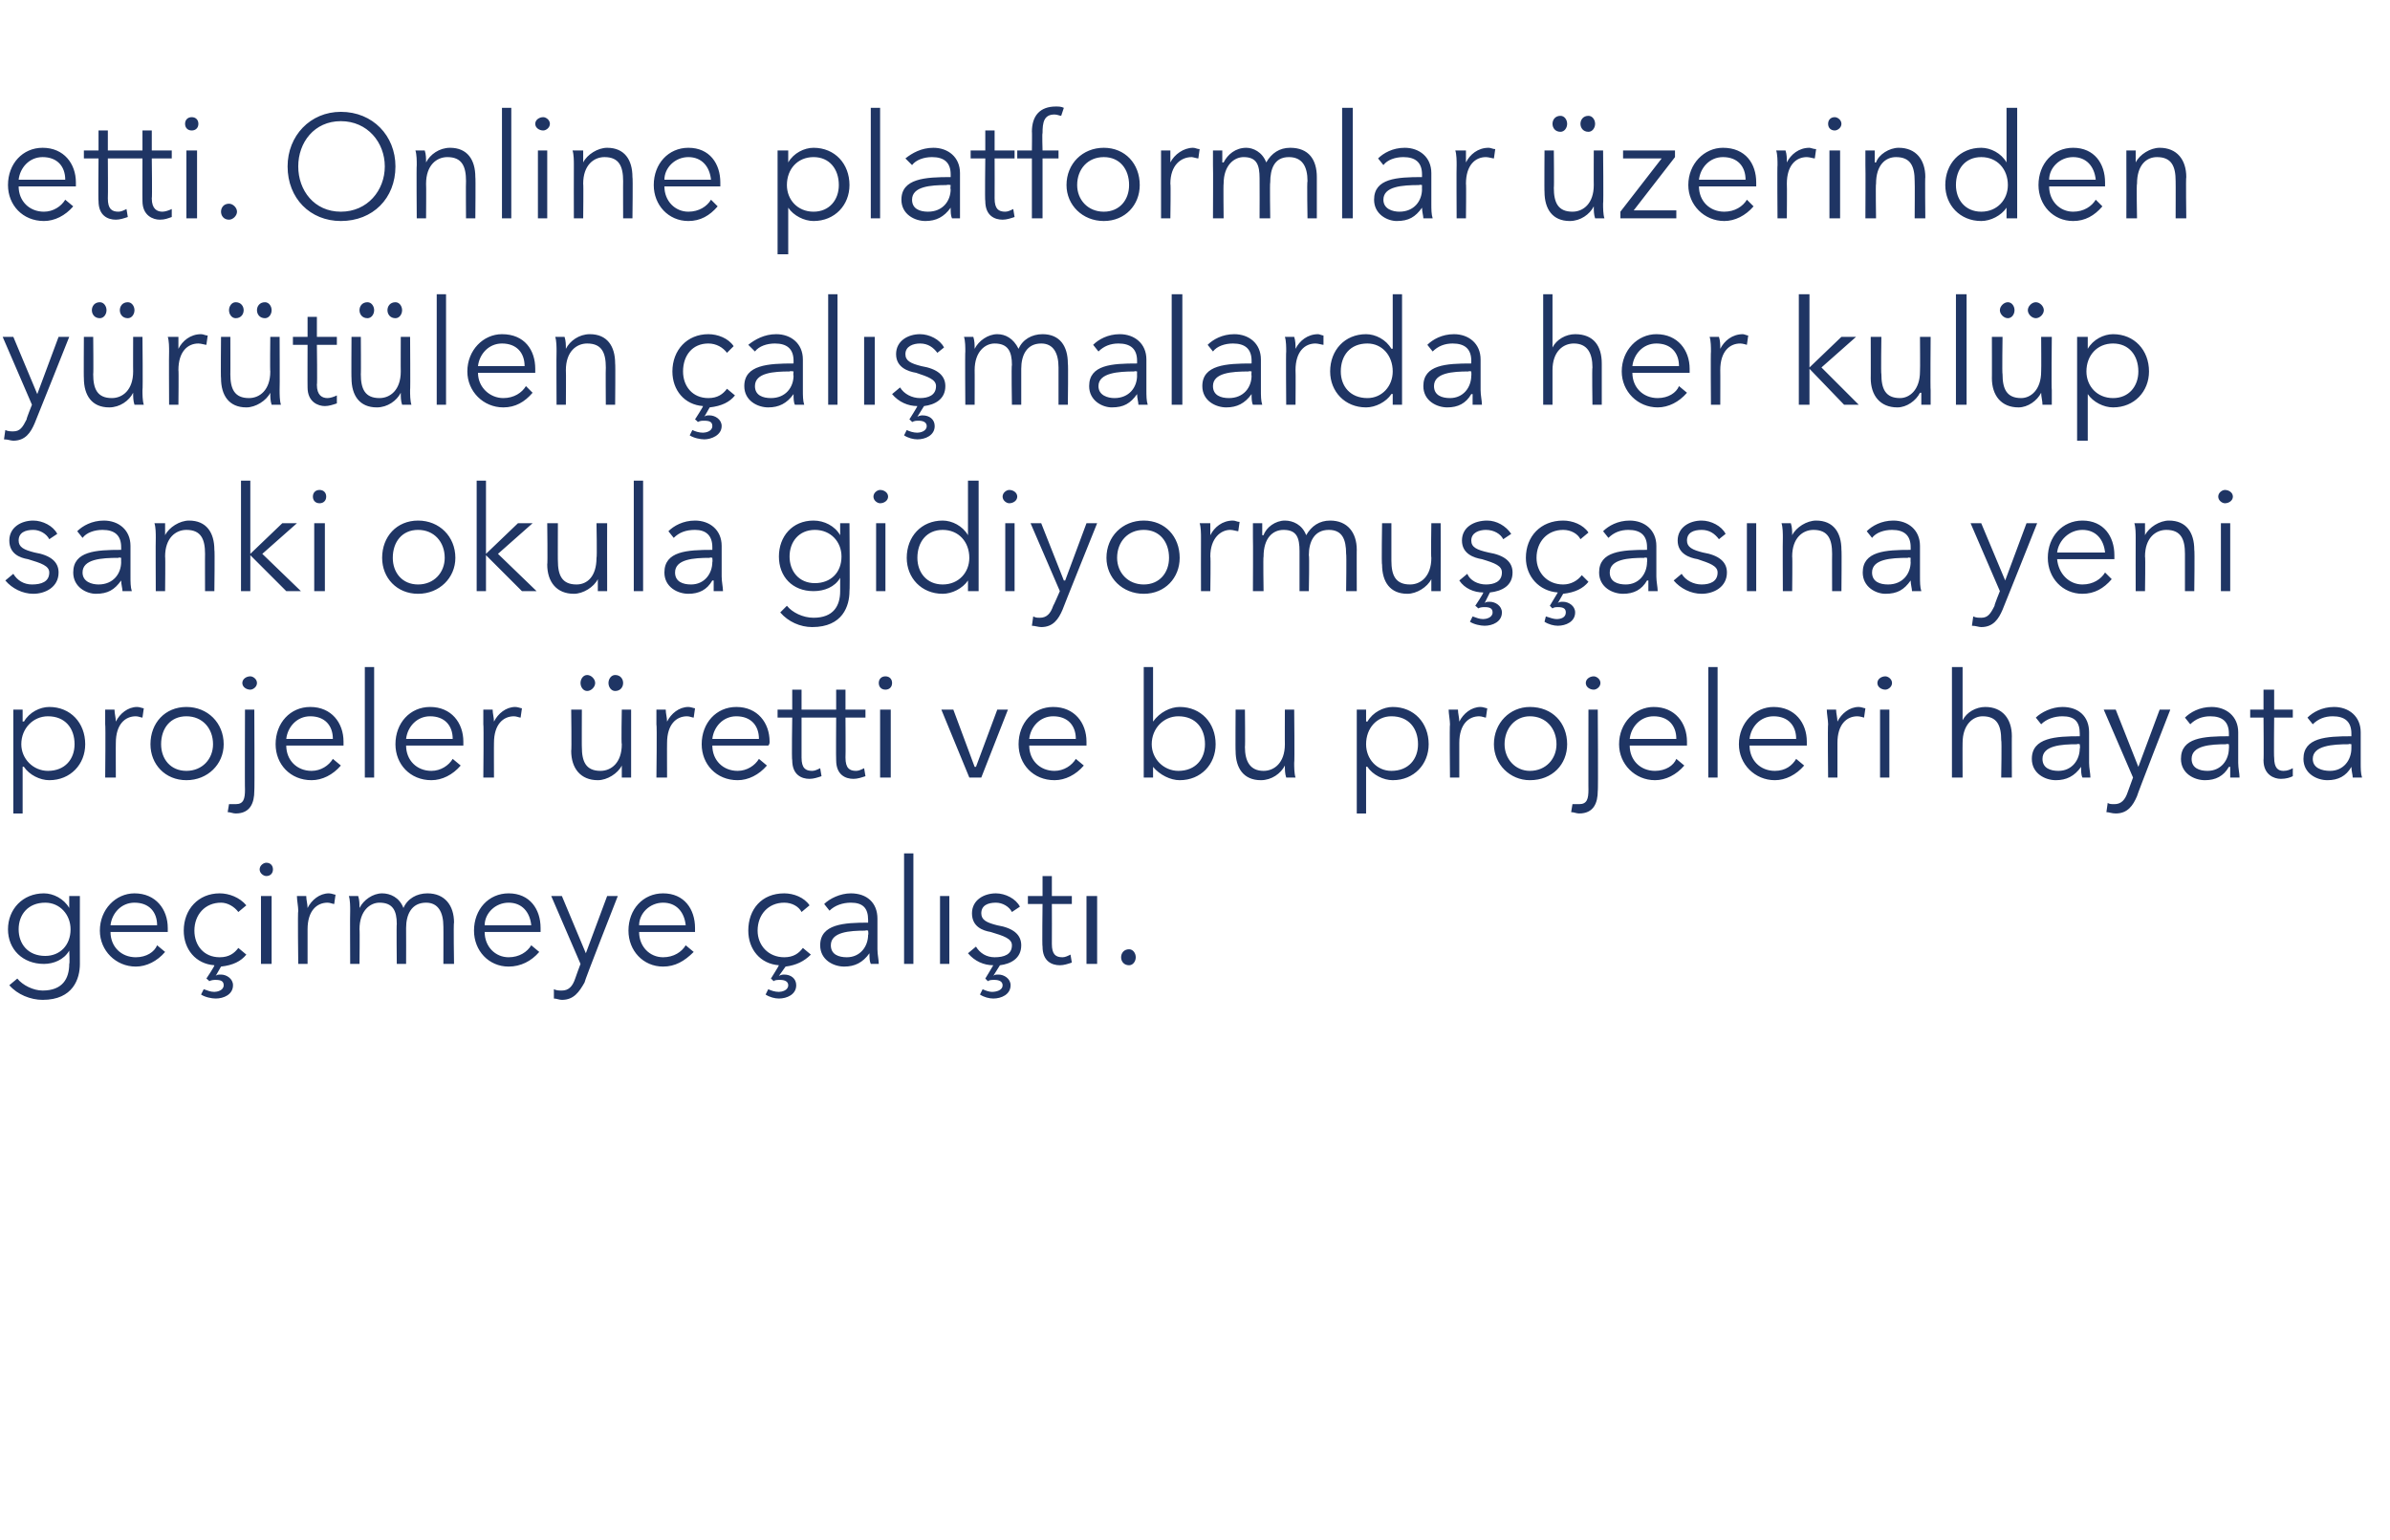 <?xml version="1.0" standalone="no"?><!DOCTYPE svg PUBLIC "-//W3C//DTD SVG 1.1//EN" "http://www.w3.org/Graphics/SVG/1.1/DTD/svg11.dtd"><svg xmlns="http://www.w3.org/2000/svg" version="1.1" width="179.5px" height="115.7px" viewBox="0 -2 179.5 115.7" style="top:-2px">  <desc>etti Online platformlar üzerinden yürütülen çalışmalarda her kulüp sanki okula gidiyormuşçasına yeni projeler üretti</desc>  <defs/>  <g id="Polygon183287">    <path d="M 1.3 71.5 C 1.7 72 2.5 72.4 3.2 72.4 C 4.7 72.4 5.2 71.5 5.2 70.4 C 5.25 70.38 5.2 69.4 5.2 69.4 C 5.2 69.4 5.23 69.41 5.2 69.4 C 4.8 70.1 4 70.4 3.3 70.4 C 1.7 70.4 0.6 69.3 0.6 67.8 C 0.6 66.3 1.7 65.1 3.3 65.1 C 4 65.1 4.8 65.5 5.2 66.2 C 5.23 66.17 5.2 66.2 5.2 66.2 L 5.2 65.3 L 6 65.3 C 6 65.3 5.99 70.38 6 70.4 C 6 71.5 5.5 73.1 3.2 73.1 C 2.3 73.1 1.3 72.7 0.7 72 C 0.7 72 1.3 71.5 1.3 71.5 Z M 3.4 69.8 C 4.5 69.8 5.3 69 5.3 67.8 C 5.3 66.7 4.5 65.8 3.4 65.8 C 2.1 65.8 1.4 66.7 1.4 67.8 C 1.4 68.9 2.1 69.8 3.4 69.8 Z M 11.8 67.5 C 11.8 66.5 11.2 65.8 10.1 65.8 C 9.1 65.8 8.4 66.6 8.3 67.5 C 8.3 67.5 11.8 67.5 11.8 67.5 Z M 12.6 68 C 12.6 68 8.3 68 8.3 68 C 8.3 69.1 9.1 69.9 10.2 69.9 C 11 69.9 11.6 69.5 11.8 69 C 11.8 69 12.4 69.5 12.4 69.5 C 11.8 70.2 11 70.6 10.2 70.6 C 8.7 70.6 7.5 69.4 7.5 67.9 C 7.5 66.3 8.7 65.1 10.1 65.1 C 11.7 65.1 12.6 66.3 12.6 67.7 C 12.6 67.8 12.6 67.9 12.6 68 Z M 17.9 66.5 C 17.6 66.1 17.1 65.8 16.6 65.8 C 15.4 65.8 14.6 66.7 14.6 67.9 C 14.6 69 15.3 69.9 16.5 69.9 C 17.2 69.9 17.6 69.6 17.9 69.2 C 17.9 69.2 18.5 69.7 18.5 69.7 C 18.1 70.2 17.5 70.5 16.6 70.6 C 16.6 70.6 16.2 71.3 16.2 71.3 C 16.3 71.2 16.4 71.2 16.6 71.2 C 17 71.2 17.5 71.5 17.5 72 C 17.5 72.7 16.8 73 16.2 73 C 15.9 73 15.4 72.9 15.1 72.7 C 15.1 72.7 15.3 72.3 15.3 72.3 C 15.6 72.4 15.8 72.5 16.1 72.5 C 16.3 72.5 16.8 72.4 16.8 72 C 16.8 71.7 16.6 71.6 16.2 71.6 C 16.1 71.6 15.9 71.6 15.7 71.7 C 15.74 71.67 15.5 71.5 15.5 71.5 C 15.5 71.5 16.15 70.53 16.1 70.5 C 14.7 70.4 13.8 69.3 13.8 67.9 C 13.8 66.3 14.9 65.1 16.5 65.1 C 17.2 65.1 18 65.4 18.5 66 C 18.5 66 17.9 66.5 17.9 66.5 Z M 20.4 70.4 L 19.6 70.4 L 19.6 65.3 L 20.4 65.3 L 20.4 70.4 Z M 20 63.8 C 19.8 63.8 19.5 63.6 19.5 63.3 C 19.5 63 19.8 62.8 20 62.8 C 20.3 62.8 20.5 63 20.5 63.3 C 20.5 63.6 20.3 63.8 20 63.8 Z M 22.3 65.3 C 22.3 65.3 23 65.3 23 65.3 C 23 65.6 23.1 65.9 23.1 66.2 C 23.1 66.2 23.1 66.2 23.1 66.2 C 23.4 65.6 24 65.1 24.7 65.1 C 24.9 65.1 25.1 65.2 25.2 65.2 C 25.2 65.2 25.1 65.9 25.1 65.9 C 25 65.9 24.8 65.8 24.6 65.8 C 23.8 65.8 23.1 66.4 23.1 67.8 C 23.1 67.78 23.1 70.4 23.1 70.4 L 22.4 70.4 C 22.4 70.4 22.35 66.41 22.4 66.4 C 22.4 66.1 22.3 65.6 22.3 65.3 Z M 28.7 65.1 C 29.3 65.1 30 65.4 30.3 66.2 C 30.6 65.5 31.3 65.1 32.1 65.1 C 33.4 65.1 34.1 66 34.1 67.3 C 34.05 67.27 34.1 70.4 34.1 70.4 L 33.3 70.4 C 33.3 70.4 33.31 67.58 33.3 67.6 C 33.3 66.5 32.9 65.8 32 65.8 C 30.9 65.8 30.5 66.7 30.5 67.7 C 30.51 67.69 30.5 70.4 30.5 70.4 L 29.8 70.4 C 29.8 70.4 29.77 67.42 29.8 67.4 C 29.8 66.4 29.5 65.8 28.5 65.8 C 27.8 65.8 27 66.4 27 67.8 C 27.03 67.78 27 70.4 27 70.4 L 26.3 70.4 C 26.3 70.4 26.28 66.41 26.3 66.4 C 26.3 66.1 26.3 65.6 26.2 65.3 C 26.2 65.3 26.9 65.3 26.9 65.3 C 27 65.6 27 65.9 27 66.2 C 27 66.2 27 66.2 27 66.2 C 27.3 65.6 28 65.1 28.7 65.1 Z M 39.9 67.5 C 39.8 66.5 39.2 65.8 38.2 65.8 C 37.2 65.8 36.4 66.6 36.4 67.5 C 36.4 67.5 39.9 67.5 39.9 67.5 Z M 40.6 68 C 40.6 68 36.4 68 36.4 68 C 36.4 69.1 37.2 69.9 38.2 69.9 C 39 69.9 39.6 69.5 39.9 69 C 39.9 69 40.5 69.5 40.5 69.5 C 39.9 70.2 39.1 70.6 38.2 70.6 C 36.7 70.6 35.6 69.4 35.6 67.9 C 35.6 66.3 36.7 65.1 38.2 65.1 C 39.8 65.1 40.6 66.3 40.6 67.7 C 40.6 67.8 40.6 67.9 40.6 68 Z M 44 69.6 L 44 69.6 L 45.6 65.3 L 46.4 65.3 C 46.4 65.3 43.86 71.76 43.9 71.8 C 43.5 72.5 43.1 73.1 42.2 73.1 C 42 73.1 41.8 73 41.6 73 C 41.6 73 41.6 72.3 41.6 72.3 C 41.8 72.4 42 72.4 42.2 72.4 C 42.7 72.4 43 72.1 43.2 71.5 C 43.19 71.49 43.6 70.4 43.6 70.4 L 41.4 65.3 L 42.2 65.3 L 44 69.6 Z M 51.5 67.5 C 51.4 66.5 50.8 65.8 49.8 65.8 C 48.8 65.8 48 66.6 48 67.5 C 48 67.5 51.5 67.5 51.5 67.5 Z M 52.2 68 C 52.2 68 48 68 48 68 C 48 69.1 48.8 69.9 49.8 69.9 C 50.6 69.9 51.2 69.5 51.5 69 C 51.5 69 52.1 69.5 52.1 69.5 C 51.4 70.2 50.7 70.6 49.8 70.6 C 48.3 70.6 47.2 69.4 47.2 67.9 C 47.2 66.3 48.3 65.1 49.8 65.1 C 51.4 65.1 52.2 66.3 52.2 67.7 C 52.2 67.8 52.2 67.9 52.2 68 Z M 60.2 66.5 C 60 66.1 59.5 65.8 58.9 65.8 C 57.7 65.8 56.9 66.7 56.9 67.9 C 56.9 69 57.7 69.9 58.9 69.9 C 59.6 69.9 60 69.6 60.3 69.2 C 60.3 69.2 60.9 69.7 60.9 69.7 C 60.4 70.2 59.8 70.5 59 70.6 C 59 70.6 58.5 71.3 58.5 71.3 C 58.7 71.2 58.8 71.2 58.9 71.2 C 59.4 71.2 59.8 71.5 59.8 72 C 59.8 72.7 59.1 73 58.5 73 C 58.2 73 57.8 72.9 57.5 72.7 C 57.5 72.7 57.7 72.3 57.7 72.3 C 57.9 72.4 58.2 72.5 58.5 72.5 C 58.7 72.5 59.2 72.4 59.2 72 C 59.2 71.7 58.9 71.6 58.6 71.6 C 58.4 71.6 58.2 71.6 58.1 71.7 C 58.1 71.67 57.9 71.5 57.9 71.5 C 57.9 71.5 58.51 70.53 58.5 70.5 C 57.1 70.4 56.2 69.3 56.2 67.9 C 56.2 66.3 57.2 65.1 58.9 65.1 C 59.6 65.1 60.4 65.4 60.8 66 C 60.8 66 60.2 66.5 60.2 66.5 Z M 65.2 67.1 C 65.2 66.2 64.8 65.8 63.9 65.8 C 63.3 65.8 62.7 66 62.3 66.4 C 62.3 66.4 61.9 65.9 61.9 65.9 C 62.3 65.5 63.1 65.1 63.9 65.1 C 65.1 65.1 65.9 65.8 65.9 67 C 65.9 67 65.9 69.3 65.9 69.3 C 65.9 69.7 66 70.1 66 70.4 C 66 70.4 65.4 70.4 65.4 70.4 C 65.3 70.2 65.3 69.9 65.3 69.6 C 65.3 69.6 65.3 69.6 65.3 69.6 C 64.8 70.3 64.2 70.6 63.4 70.6 C 62.6 70.6 61.6 70.1 61.6 69 C 61.6 67.4 63.4 67.3 65.2 67.3 C 65.2 67.3 65.2 67.1 65.2 67.1 Z M 65 67.9 C 63.8 67.9 62.4 68 62.4 69 C 62.4 69.7 63 69.9 63.6 69.9 C 64.6 69.9 65.2 69.1 65.2 68.2 C 65.24 68.24 65.2 67.9 65.2 67.9 C 65.2 67.9 65.02 67.85 65 67.9 Z M 68.6 70.4 L 67.9 70.4 L 67.9 62.1 L 68.6 62.1 L 68.6 70.4 Z M 71.3 70.4 L 70.6 70.4 L 70.6 65.3 L 71.3 65.3 L 71.3 70.4 Z M 76 66.5 C 75.8 66.1 75.3 65.8 74.8 65.8 C 74.2 65.8 73.7 66 73.7 66.6 C 73.7 67.1 74.1 67.3 74.9 67.5 C 76.1 67.7 76.7 68.2 76.7 69 C 76.7 70 75.9 70.4 75.1 70.5 C 75.1 70.5 74.6 71.3 74.6 71.3 C 74.7 71.2 74.8 71.2 75 71.2 C 75.4 71.2 75.9 71.5 75.9 72 C 75.9 72.7 75.2 73 74.6 73 C 74.3 73 73.9 72.9 73.6 72.7 C 73.6 72.7 73.8 72.3 73.8 72.3 C 74 72.4 74.3 72.5 74.5 72.5 C 74.8 72.5 75.3 72.4 75.3 72 C 75.3 71.7 75 71.6 74.7 71.6 C 74.5 71.6 74.3 71.6 74.2 71.7 C 74.18 71.67 74 71.5 74 71.5 C 74 71.5 74.58 70.55 74.6 70.5 C 73.9 70.5 73.2 70.2 72.7 69.6 C 72.7 69.6 73.3 69.1 73.3 69.1 C 73.6 69.6 74.1 69.9 74.7 69.9 C 75.4 69.9 76 69.7 76 69 C 76 68.5 75.4 68.3 74.4 68 C 73.8 67.9 73 67.6 73 66.6 C 73 65.6 73.9 65.1 74.8 65.1 C 75.5 65.1 76.3 65.5 76.6 66.1 C 76.6 66.1 76 66.5 76 66.5 Z M 80.5 65.9 L 79 65.9 C 79 65.9 79.01 68.91 79 68.9 C 79 69.7 79.3 69.9 79.8 69.9 C 80 69.9 80.2 69.8 80.4 69.7 C 80.4 69.7 80.5 70.3 80.5 70.3 C 80.2 70.4 79.9 70.5 79.6 70.5 C 79 70.5 78.3 70.2 78.3 69.1 C 78.26 69.12 78.3 65.9 78.3 65.9 L 77.2 65.9 L 77.2 65.3 L 78.3 65.3 L 78.3 63.8 L 79 63.8 L 79 65.3 L 80.5 65.3 L 80.5 65.9 Z M 82.4 70.4 L 81.6 70.4 L 81.6 65.3 L 82.4 65.3 L 82.4 70.4 Z M 84.8 70.5 C 84.4 70.5 84.2 70.2 84.2 69.9 C 84.2 69.6 84.4 69.3 84.8 69.3 C 85.1 69.3 85.3 69.6 85.3 69.9 C 85.3 70.2 85.1 70.5 84.8 70.5 Z " stroke="none" fill="#1f3564"/>  </g>  <g id="Polygon183286">    <path d="M 1.7 59.1 L 1 59.1 L 1 51.3 L 1.7 51.3 L 1.7 52.2 C 1.7 52.2 1.77 52.17 1.8 52.2 C 2.2 51.5 3 51.1 3.7 51.1 C 5.3 51.1 6.4 52.3 6.4 53.9 C 6.4 55.4 5.3 56.6 3.7 56.6 C 3 56.6 2.2 56.2 1.8 55.6 C 1.77 55.56 1.7 55.6 1.7 55.6 L 1.7 59.1 Z M 3.6 51.8 C 2.5 51.8 1.6 52.7 1.6 53.9 C 1.6 55 2.5 55.9 3.6 55.9 C 4.9 55.9 5.6 55 5.6 53.9 C 5.6 52.7 4.9 51.8 3.6 51.8 Z M 7.9 51.3 C 7.9 51.3 8.6 51.3 8.6 51.3 C 8.6 51.6 8.7 51.9 8.7 52.2 C 8.7 52.2 8.7 52.2 8.7 52.2 C 9 51.6 9.6 51.1 10.3 51.1 C 10.5 51.1 10.7 51.2 10.8 51.2 C 10.8 51.2 10.7 51.9 10.7 51.9 C 10.6 51.9 10.4 51.8 10.2 51.8 C 9.4 51.8 8.7 52.4 8.7 53.8 C 8.69 53.78 8.7 56.4 8.7 56.4 L 7.9 56.4 C 7.9 56.4 7.94 52.41 7.9 52.4 C 7.9 52.1 7.9 51.6 7.9 51.3 Z M 14 56.6 C 12.4 56.6 11.3 55.4 11.3 53.9 C 11.3 52.3 12.4 51.1 14 51.1 C 15.6 51.1 16.8 52.3 16.8 53.9 C 16.8 55.4 15.6 56.6 14 56.6 Z M 14 51.8 C 12.8 51.8 12.1 52.7 12.1 53.9 C 12.1 55 12.8 55.9 14 55.9 C 15.2 55.9 16 55 16 53.9 C 16 52.7 15.2 51.8 14 51.8 Z M 17.2 58.4 C 17.3 58.4 17.5 58.4 17.7 58.4 C 18.3 58.4 18.4 58 18.4 57.3 C 18.38 57.33 18.4 51.3 18.4 51.3 L 19.1 51.3 C 19.1 51.3 19.13 57.45 19.1 57.4 C 19.1 58.3 18.8 59.1 17.7 59.1 C 17.5 59.1 17.3 59 17.1 59 C 17.1 59 17.2 58.4 17.2 58.4 Z M 18.8 49.8 C 18.5 49.8 18.2 49.6 18.2 49.3 C 18.2 49 18.5 48.8 18.8 48.8 C 19 48.8 19.3 49 19.3 49.3 C 19.3 49.6 19 49.8 18.8 49.8 Z M 25 53.5 C 25 52.5 24.4 51.8 23.3 51.8 C 22.3 51.8 21.6 52.6 21.5 53.5 C 21.5 53.5 25 53.5 25 53.5 Z M 25.8 54 C 25.8 54 21.5 54 21.5 54 C 21.5 55.1 22.3 55.9 23.4 55.9 C 24.1 55.9 24.7 55.5 25 55 C 25 55 25.6 55.5 25.6 55.5 C 25 56.2 24.2 56.6 23.4 56.6 C 21.8 56.6 20.7 55.4 20.7 53.9 C 20.7 52.3 21.8 51.1 23.3 51.1 C 24.9 51.1 25.8 52.3 25.8 53.7 C 25.8 53.8 25.8 53.9 25.8 54 Z M 28.1 56.4 L 27.4 56.4 L 27.4 48.1 L 28.1 48.1 L 28.1 56.4 Z M 34 53.5 C 34 52.5 33.4 51.8 32.3 51.8 C 31.3 51.8 30.6 52.6 30.5 53.5 C 30.5 53.5 34 53.5 34 53.5 Z M 34.8 54 C 34.8 54 30.5 54 30.5 54 C 30.5 55.1 31.3 55.9 32.4 55.9 C 33.1 55.9 33.7 55.5 34 55 C 34 55 34.6 55.5 34.6 55.5 C 34 56.2 33.2 56.6 32.4 56.6 C 30.8 56.6 29.7 55.4 29.7 53.9 C 29.7 52.3 30.8 51.1 32.3 51.1 C 33.9 51.1 34.8 52.3 34.8 53.7 C 34.8 53.8 34.8 53.9 34.8 54 Z M 36.3 51.3 C 36.3 51.3 37 51.3 37 51.3 C 37 51.6 37.1 51.9 37.1 52.2 C 37.1 52.2 37.1 52.2 37.1 52.2 C 37.4 51.6 38 51.1 38.7 51.1 C 38.9 51.1 39.1 51.2 39.2 51.2 C 39.2 51.2 39.1 51.9 39.1 51.9 C 39 51.9 38.8 51.8 38.6 51.8 C 37.8 51.8 37.1 52.4 37.1 53.8 C 37.09 53.78 37.1 56.4 37.1 56.4 L 36.3 56.4 C 36.3 56.4 36.34 52.41 36.3 52.4 C 36.3 52.1 36.3 51.6 36.3 51.3 Z M 46.7 56.4 C 46.7 56.1 46.7 55.8 46.7 55.5 C 46.7 55.5 46.7 55.5 46.7 55.5 C 46.4 56.1 45.6 56.6 44.9 56.6 C 43.6 56.6 42.9 55.7 42.9 54.4 C 42.94 54.43 42.9 51.3 42.9 51.3 L 43.7 51.3 C 43.7 51.3 43.69 54.13 43.7 54.1 C 43.7 55.2 44 55.9 45.1 55.9 C 45.9 55.9 46.7 55.3 46.7 53.9 C 46.65 53.92 46.7 51.3 46.7 51.3 L 47.4 51.3 C 47.4 51.3 47.4 55.29 47.4 55.3 C 47.4 55.6 47.4 56.1 47.4 56.4 C 47.4 56.4 46.7 56.4 46.7 56.4 Z M 44.1 48.7 C 44.4 48.7 44.7 49 44.7 49.3 C 44.7 49.6 44.4 49.9 44.1 49.9 C 43.8 49.9 43.6 49.6 43.6 49.3 C 43.6 49 43.8 48.7 44.1 48.7 Z M 46.2 48.7 C 46.6 48.7 46.8 49 46.8 49.3 C 46.8 49.6 46.6 49.9 46.2 49.9 C 45.9 49.9 45.7 49.6 45.7 49.3 C 45.7 49 45.9 48.7 46.2 48.7 Z M 49.3 51.3 C 49.3 51.3 50 51.3 50 51.3 C 50 51.6 50.1 51.9 50.1 52.2 C 50.1 52.2 50.1 52.2 50.1 52.2 C 50.4 51.6 51 51.1 51.7 51.1 C 51.9 51.1 52.1 51.2 52.2 51.2 C 52.2 51.2 52.1 51.9 52.1 51.9 C 52 51.9 51.8 51.8 51.6 51.8 C 50.8 51.8 50.1 52.4 50.1 53.8 C 50.09 53.78 50.1 56.4 50.1 56.4 L 49.3 56.4 C 49.3 56.4 49.35 52.41 49.3 52.4 C 49.3 52.1 49.3 51.6 49.3 51.3 Z M 57 53.5 C 57 52.5 56.4 51.8 55.3 51.8 C 54.3 51.8 53.6 52.6 53.5 53.5 C 53.5 53.5 57 53.5 57 53.5 Z M 57.7 54 C 57.7 54 53.5 54 53.5 54 C 53.5 55.1 54.3 55.9 55.4 55.9 C 56.1 55.9 56.7 55.5 57 55 C 57 55 57.6 55.5 57.6 55.5 C 57 56.2 56.2 56.6 55.4 56.6 C 53.8 56.6 52.7 55.4 52.7 53.9 C 52.7 52.3 53.8 51.1 55.3 51.1 C 56.9 51.1 57.8 52.3 57.8 53.7 C 57.8 53.8 57.8 53.9 57.7 54 Z M 61.7 51.9 L 60.2 51.9 C 60.2 51.9 60.2 54.91 60.2 54.9 C 60.2 55.7 60.5 55.9 61 55.9 C 61.2 55.9 61.4 55.8 61.6 55.7 C 61.6 55.7 61.7 56.3 61.7 56.3 C 61.4 56.4 61.1 56.5 60.8 56.5 C 60.2 56.5 59.5 56.2 59.5 55.1 C 59.45 55.12 59.5 51.9 59.5 51.9 L 58.4 51.9 L 58.4 51.3 L 59.5 51.3 L 59.5 49.8 L 60.2 49.8 L 60.2 51.3 L 61.7 51.3 L 61.7 51.9 Z M 65 51.9 L 63.5 51.9 C 63.5 51.9 63.52 54.91 63.5 54.9 C 63.5 55.7 63.8 55.9 64.3 55.9 C 64.5 55.9 64.7 55.8 64.9 55.7 C 64.9 55.7 65 56.3 65 56.3 C 64.7 56.4 64.4 56.5 64.1 56.5 C 63.5 56.5 62.8 56.2 62.8 55.1 C 62.78 55.12 62.8 51.9 62.8 51.9 L 61.7 51.9 L 61.7 51.3 L 62.8 51.3 L 62.8 49.8 L 63.5 49.8 L 63.5 51.3 L 65 51.3 L 65 51.9 Z M 66.9 56.4 L 66.1 56.4 L 66.1 51.3 L 66.9 51.3 L 66.9 56.4 Z M 66.5 49.8 C 66.2 49.8 66 49.6 66 49.3 C 66 49 66.2 48.8 66.5 48.8 C 66.8 48.8 67 49 67 49.3 C 67 49.6 66.8 49.8 66.5 49.8 Z M 73.7 56.4 L 72.8 56.4 L 70.7 51.3 L 71.6 51.3 L 73.2 55.6 L 73.3 55.6 L 74.9 51.3 L 75.7 51.3 L 73.7 56.4 Z M 80.8 53.5 C 80.8 52.5 80.2 51.8 79.1 51.8 C 78.1 51.8 77.4 52.6 77.3 53.5 C 77.3 53.5 80.8 53.5 80.8 53.5 Z M 81.6 54 C 81.6 54 77.3 54 77.3 54 C 77.3 55.1 78.1 55.9 79.2 55.9 C 79.9 55.9 80.5 55.5 80.8 55 C 80.8 55 81.4 55.5 81.4 55.5 C 80.8 56.2 80 56.6 79.2 56.6 C 77.6 56.6 76.5 55.4 76.5 53.9 C 76.5 52.3 77.6 51.1 79.1 51.1 C 80.7 51.1 81.6 52.3 81.6 53.7 C 81.6 53.8 81.6 53.9 81.6 54 Z M 86.6 55.6 L 86.6 56.4 L 85.9 56.4 L 85.9 48.1 L 86.6 48.1 L 86.6 52.2 C 86.6 52.2 86.65 52.17 86.6 52.2 C 87.1 51.5 87.9 51.1 88.6 51.1 C 90.2 51.1 91.3 52.3 91.3 53.9 C 91.3 55.4 90.2 56.6 88.6 56.6 C 87.9 56.6 87.1 56.2 86.6 55.6 C 86.65 55.56 86.6 55.6 86.6 55.6 Z M 88.5 51.8 C 87.4 51.8 86.5 52.7 86.5 53.9 C 86.5 55 87.4 55.9 88.5 55.9 C 89.8 55.9 90.5 55 90.5 53.9 C 90.5 52.7 89.8 51.8 88.5 51.8 Z M 96.6 56.4 C 96.5 56.1 96.5 55.8 96.5 55.5 C 96.5 55.5 96.5 55.5 96.5 55.5 C 96.2 56.1 95.5 56.6 94.7 56.6 C 93.4 56.6 92.8 55.7 92.8 54.4 C 92.78 54.43 92.8 51.3 92.8 51.3 L 93.5 51.3 C 93.5 51.3 93.53 54.13 93.5 54.1 C 93.5 55.2 93.9 55.9 94.9 55.9 C 95.7 55.9 96.5 55.3 96.5 53.9 C 96.49 53.92 96.5 51.3 96.5 51.3 L 97.2 51.3 C 97.2 51.3 97.24 55.29 97.2 55.3 C 97.2 55.6 97.2 56.1 97.3 56.4 C 97.3 56.4 96.6 56.4 96.6 56.4 Z M 102.6 59.1 L 101.9 59.1 L 101.9 51.3 L 102.6 51.3 L 102.6 52.2 C 102.6 52.2 102.68 52.17 102.7 52.2 C 103.1 51.5 103.9 51.1 104.6 51.1 C 106.2 51.1 107.3 52.3 107.3 53.9 C 107.3 55.4 106.2 56.6 104.6 56.6 C 103.9 56.6 103.1 56.2 102.7 55.6 C 102.68 55.56 102.6 55.6 102.6 55.6 L 102.6 59.1 Z M 104.5 51.8 C 103.4 51.8 102.6 52.7 102.6 53.9 C 102.6 55 103.4 55.9 104.5 55.9 C 105.8 55.9 106.5 55 106.5 53.9 C 106.5 52.7 105.8 51.8 104.5 51.8 Z M 108.8 51.3 C 108.8 51.3 109.5 51.3 109.5 51.3 C 109.5 51.6 109.6 51.9 109.6 52.2 C 109.6 52.2 109.6 52.2 109.6 52.2 C 109.9 51.6 110.5 51.1 111.2 51.1 C 111.4 51.1 111.6 51.2 111.7 51.2 C 111.7 51.2 111.6 51.9 111.6 51.9 C 111.5 51.9 111.3 51.8 111.1 51.8 C 110.3 51.8 109.6 52.4 109.6 53.8 C 109.6 53.78 109.6 56.4 109.6 56.4 L 108.9 56.4 C 108.9 56.4 108.86 52.41 108.9 52.4 C 108.9 52.1 108.8 51.6 108.8 51.3 Z M 114.9 56.6 C 113.4 56.6 112.2 55.4 112.2 53.9 C 112.2 52.3 113.4 51.1 114.9 51.1 C 116.6 51.1 117.7 52.3 117.7 53.9 C 117.7 55.4 116.6 56.6 114.9 56.6 Z M 114.9 51.8 C 113.8 51.8 113 52.7 113 53.9 C 113 55 113.8 55.9 114.9 55.9 C 116.1 55.9 116.9 55 116.9 53.9 C 116.9 52.7 116.1 51.8 114.9 51.8 Z M 118.1 58.4 C 118.2 58.4 118.4 58.4 118.6 58.4 C 119.2 58.4 119.3 58 119.3 57.3 C 119.29 57.33 119.3 51.3 119.3 51.3 L 120 51.3 C 120 51.3 120.04 57.45 120 57.4 C 120 58.3 119.7 59.1 118.6 59.1 C 118.4 59.1 118.2 59 118 59 C 118 59 118.1 58.4 118.1 58.4 Z M 119.7 49.8 C 119.4 49.8 119.1 49.6 119.1 49.3 C 119.1 49 119.4 48.8 119.7 48.8 C 119.9 48.8 120.2 49 120.2 49.3 C 120.2 49.6 119.9 49.8 119.7 49.8 Z M 125.9 53.5 C 125.9 52.5 125.3 51.8 124.2 51.8 C 123.2 51.8 122.5 52.6 122.4 53.5 C 122.4 53.5 125.9 53.5 125.9 53.5 Z M 126.7 54 C 126.7 54 122.4 54 122.4 54 C 122.4 55.1 123.2 55.9 124.3 55.9 C 125.1 55.9 125.7 55.5 125.9 55 C 125.9 55 126.5 55.5 126.5 55.5 C 125.9 56.2 125.1 56.6 124.3 56.6 C 122.8 56.6 121.6 55.4 121.6 53.9 C 121.6 52.3 122.8 51.1 124.2 51.1 C 125.8 51.1 126.7 52.3 126.7 53.7 C 126.7 53.8 126.7 53.9 126.7 54 Z M 129 56.4 L 128.3 56.4 L 128.3 48.1 L 129 48.1 L 129 56.4 Z M 134.9 53.5 C 134.9 52.5 134.3 51.8 133.2 51.8 C 132.2 51.8 131.5 52.6 131.4 53.5 C 131.4 53.5 134.9 53.5 134.9 53.5 Z M 135.7 54 C 135.7 54 131.4 54 131.4 54 C 131.4 55.1 132.2 55.9 133.3 55.9 C 134.1 55.9 134.6 55.5 134.9 55 C 134.9 55 135.5 55.5 135.5 55.5 C 134.9 56.2 134.1 56.6 133.3 56.6 C 131.8 56.6 130.6 55.4 130.6 53.9 C 130.6 52.3 131.8 51.1 133.2 51.1 C 134.8 51.1 135.7 52.3 135.7 53.7 C 135.7 53.8 135.7 53.9 135.7 54 Z M 137.2 51.3 C 137.2 51.3 137.9 51.3 137.9 51.3 C 137.9 51.6 138 51.9 138 52.2 C 138 52.2 138 52.2 138 52.2 C 138.3 51.6 138.9 51.1 139.6 51.1 C 139.8 51.1 140 51.2 140.1 51.2 C 140.1 51.2 140 51.9 140 51.9 C 140 51.9 139.7 51.8 139.5 51.8 C 138.7 51.8 138 52.4 138 53.8 C 138 53.78 138 56.4 138 56.4 L 137.3 56.4 C 137.3 56.4 137.26 52.41 137.3 52.4 C 137.3 52.1 137.2 51.6 137.2 51.3 Z M 141.9 56.4 L 141.2 56.4 L 141.2 51.3 L 141.9 51.3 L 141.9 56.4 Z M 141.6 49.8 C 141.3 49.8 141 49.6 141 49.3 C 141 49 141.3 48.8 141.6 48.8 C 141.8 48.8 142.1 49 142.1 49.3 C 142.1 49.6 141.8 49.8 141.6 49.8 Z M 147.4 52.1 C 147.7 51.5 148.4 51.1 149.1 51.1 C 150.4 51.1 151.1 52 151.1 53.3 C 151.09 53.27 151.1 56.4 151.1 56.4 L 150.3 56.4 C 150.3 56.4 150.35 53.58 150.3 53.6 C 150.3 52.5 150 51.8 148.9 51.8 C 148.2 51.8 147.4 52.4 147.4 53.8 C 147.39 53.78 147.4 56.4 147.4 56.4 L 146.6 56.4 L 146.6 48.1 L 147.4 48.1 L 147.4 52.1 C 147.4 52.1 147.41 52.12 147.4 52.1 Z M 156.2 53.1 C 156.2 52.2 155.8 51.8 154.9 51.8 C 154.3 51.8 153.7 52 153.3 52.4 C 153.3 52.4 152.9 51.9 152.9 51.9 C 153.3 51.5 154.1 51.1 154.9 51.1 C 156.1 51.1 156.9 51.8 156.9 53 C 156.9 53 156.9 55.3 156.9 55.3 C 156.9 55.7 157 56.1 157 56.4 C 157 56.4 156.4 56.4 156.4 56.4 C 156.3 56.2 156.3 55.9 156.3 55.6 C 156.3 55.6 156.3 55.6 156.3 55.6 C 155.8 56.3 155.2 56.6 154.4 56.6 C 153.6 56.6 152.6 56.1 152.6 55 C 152.6 53.4 154.4 53.3 156.2 53.3 C 156.2 53.3 156.2 53.1 156.2 53.1 Z M 156 53.9 C 154.8 53.9 153.4 54 153.4 55 C 153.4 55.7 154 55.9 154.6 55.9 C 155.6 55.9 156.2 55.1 156.2 54.2 C 156.24 54.24 156.2 53.9 156.2 53.9 C 156.2 53.9 156.02 53.85 156 53.9 Z M 160.6 55.6 L 160.6 55.6 L 162.2 51.3 L 163 51.3 C 163 51.3 160.48 57.76 160.5 57.8 C 160.2 58.5 159.8 59.1 158.9 59.1 C 158.6 59.1 158.4 59 158.2 59 C 158.2 59 158.3 58.3 158.3 58.3 C 158.4 58.4 158.6 58.4 158.8 58.4 C 159.3 58.4 159.6 58.1 159.8 57.5 C 159.81 57.49 160.2 56.4 160.2 56.4 L 158 51.3 L 158.9 51.3 L 160.6 55.6 Z M 167.4 53.1 C 167.4 52.2 166.9 51.8 166 51.8 C 165.4 51.8 164.9 52 164.5 52.4 C 164.5 52.4 164.1 51.9 164.1 51.9 C 164.5 51.5 165.2 51.1 166.1 51.1 C 167.2 51.1 168.1 51.8 168.1 53 C 168.1 53 168.1 55.3 168.1 55.3 C 168.1 55.7 168.2 56.1 168.2 56.4 C 168.2 56.4 167.5 56.4 167.5 56.4 C 167.5 56.2 167.5 55.9 167.5 55.6 C 167.5 55.6 167.4 55.6 167.4 55.6 C 167 56.3 166.4 56.6 165.6 56.6 C 164.8 56.6 163.8 56.1 163.8 55 C 163.8 53.4 165.5 53.3 167.4 53.3 C 167.4 53.3 167.4 53.1 167.4 53.1 Z M 167.2 53.9 C 166 53.9 164.6 54 164.6 55 C 164.6 55.7 165.2 55.9 165.8 55.9 C 166.8 55.9 167.4 55.1 167.4 54.2 C 167.42 54.24 167.4 53.9 167.4 53.9 C 167.4 53.9 167.2 53.85 167.2 53.9 Z M 172.2 51.9 L 170.8 51.9 C 170.8 51.9 170.77 54.91 170.8 54.9 C 170.8 55.7 171.1 55.9 171.5 55.9 C 171.8 55.9 172 55.8 172.2 55.7 C 172.2 55.7 172.2 56.3 172.2 56.3 C 172 56.4 171.7 56.5 171.3 56.5 C 170.8 56.5 170 56.2 170 55.1 C 170.03 55.12 170 51.9 170 51.9 L 169 51.9 L 169 51.3 L 170 51.3 L 170 49.8 L 170.8 49.8 L 170.8 51.3 L 172.2 51.3 L 172.2 51.9 Z M 176.6 53.1 C 176.6 52.2 176.1 51.8 175.2 51.8 C 174.6 51.8 174.1 52 173.7 52.4 C 173.7 52.4 173.3 51.9 173.3 51.9 C 173.7 51.5 174.4 51.1 175.3 51.1 C 176.4 51.1 177.3 51.8 177.3 53 C 177.3 53 177.3 55.3 177.3 55.3 C 177.3 55.7 177.3 56.1 177.4 56.4 C 177.4 56.4 176.7 56.4 176.7 56.4 C 176.7 56.2 176.6 55.9 176.6 55.6 C 176.6 55.6 176.6 55.6 176.6 55.6 C 176.2 56.3 175.6 56.6 174.8 56.6 C 174 56.6 173 56.1 173 55 C 173 53.4 174.7 53.3 176.6 53.3 C 176.6 53.3 176.6 53.1 176.6 53.1 Z M 176.4 53.9 C 175.2 53.9 173.7 54 173.7 55 C 173.7 55.7 174.4 55.9 175 55.9 C 176 55.9 176.6 55.1 176.6 54.2 C 176.6 54.24 176.6 53.9 176.6 53.9 C 176.6 53.9 176.38 53.85 176.4 53.9 Z " stroke="none" fill="#1f3564"/>  </g>  <g id="Polygon183285">    <path d="M 3.7 38.5 C 3.5 38.1 3 37.8 2.5 37.8 C 1.9 37.8 1.4 38 1.4 38.6 C 1.4 39.1 1.8 39.3 2.6 39.5 C 3.8 39.7 4.4 40.2 4.4 41 C 4.4 42.1 3.4 42.6 2.5 42.6 C 1.7 42.6 0.9 42.2 0.4 41.6 C 0.4 41.6 1 41.1 1 41.1 C 1.3 41.6 1.8 41.9 2.4 41.9 C 3.1 41.9 3.7 41.7 3.7 41 C 3.7 40.5 3.1 40.3 2.1 40 C 1.5 39.9 0.7 39.6 0.7 38.6 C 0.7 37.6 1.6 37.1 2.5 37.1 C 3.2 37.1 4 37.5 4.3 38.1 C 4.3 38.1 3.7 38.5 3.7 38.5 Z M 9.1 39.1 C 9.1 38.2 8.6 37.8 7.7 37.8 C 7.1 37.8 6.5 38 6.2 38.4 C 6.2 38.4 5.8 37.9 5.8 37.9 C 6.2 37.5 6.9 37.1 7.8 37.1 C 8.9 37.1 9.8 37.8 9.8 39 C 9.8 39 9.8 41.3 9.8 41.3 C 9.8 41.7 9.8 42.1 9.9 42.4 C 9.9 42.4 9.2 42.4 9.2 42.4 C 9.2 42.2 9.1 41.9 9.1 41.6 C 9.1 41.6 9.1 41.6 9.1 41.6 C 8.6 42.3 8.1 42.6 7.2 42.6 C 6.5 42.6 5.5 42.1 5.5 41 C 5.5 39.4 7.2 39.3 9.1 39.3 C 9.1 39.3 9.1 39.1 9.1 39.1 Z M 8.9 39.9 C 7.6 39.9 6.2 40 6.2 41 C 6.2 41.7 6.9 41.9 7.4 41.9 C 8.5 41.9 9.1 41.1 9.1 40.2 C 9.09 40.24 9.1 39.9 9.1 39.9 C 9.1 39.9 8.87 39.85 8.9 39.9 Z M 12.4 37.3 C 12.4 37.6 12.4 37.9 12.4 38.2 C 12.4 38.2 12.4 38.2 12.4 38.2 C 12.7 37.6 13.5 37.1 14.2 37.1 C 15.5 37.1 16.1 38 16.1 39.3 C 16.14 39.27 16.1 42.4 16.1 42.4 L 15.4 42.4 C 15.4 42.4 15.39 39.58 15.4 39.6 C 15.4 38.5 15.1 37.8 14 37.8 C 13.2 37.8 12.4 38.4 12.4 39.8 C 12.43 39.78 12.4 42.4 12.4 42.4 L 11.7 42.4 C 11.7 42.4 11.68 38.41 11.7 38.4 C 11.7 38.1 11.7 37.6 11.6 37.3 C 11.6 37.3 12.4 37.3 12.4 37.3 Z M 18.8 39.6 L 18.8 39.6 L 21.2 37.3 L 22.3 37.3 L 19.7 39.6 L 22.6 42.4 L 21.5 42.4 L 18.8 39.7 L 18.8 39.7 L 18.8 42.4 L 18.1 42.4 L 18.1 34.1 L 18.8 34.1 L 18.8 39.6 Z M 24.4 42.4 L 23.6 42.4 L 23.6 37.3 L 24.4 37.3 L 24.4 42.4 Z M 24 35.8 C 23.7 35.8 23.5 35.6 23.5 35.3 C 23.5 35 23.7 34.8 24 34.8 C 24.3 34.8 24.5 35 24.5 35.3 C 24.5 35.6 24.3 35.8 24 35.8 Z M 31.4 42.6 C 29.8 42.6 28.7 41.4 28.7 39.9 C 28.7 38.3 29.8 37.1 31.4 37.1 C 33 37.1 34.2 38.3 34.2 39.9 C 34.2 41.4 33 42.6 31.4 42.6 Z M 31.4 37.8 C 30.2 37.8 29.5 38.7 29.5 39.9 C 29.5 41 30.2 41.9 31.4 41.9 C 32.6 41.9 33.4 41 33.4 39.9 C 33.4 38.7 32.6 37.8 31.4 37.8 Z M 36.5 39.6 L 36.5 39.6 L 38.9 37.3 L 40 37.3 L 37.4 39.6 L 40.3 42.4 L 39.2 42.4 L 36.5 39.7 L 36.5 39.7 L 36.5 42.4 L 35.8 42.4 L 35.8 34.1 L 36.5 34.1 L 36.5 39.6 Z M 44.9 42.4 C 44.9 42.1 44.9 41.8 44.9 41.5 C 44.9 41.5 44.9 41.5 44.9 41.5 C 44.6 42.1 43.8 42.6 43.1 42.6 C 41.8 42.6 41.1 41.7 41.1 40.4 C 41.14 40.43 41.1 37.3 41.1 37.3 L 41.9 37.3 C 41.9 37.3 41.89 40.13 41.9 40.1 C 41.9 41.2 42.2 41.9 43.3 41.9 C 44.1 41.9 44.8 41.3 44.8 39.9 C 44.85 39.92 44.8 37.3 44.8 37.3 L 45.6 37.3 C 45.6 37.3 45.59 41.29 45.6 41.3 C 45.6 41.6 45.6 42.1 45.6 42.4 C 45.6 42.4 44.9 42.4 44.9 42.4 Z M 48.3 42.4 L 47.6 42.4 L 47.6 34.1 L 48.3 34.1 L 48.3 42.4 Z M 53.5 39.1 C 53.5 38.2 53 37.8 52.2 37.8 C 51.5 37.8 51 38 50.6 38.4 C 50.6 38.4 50.2 37.9 50.2 37.9 C 50.6 37.5 51.3 37.1 52.2 37.1 C 53.3 37.1 54.2 37.8 54.2 39 C 54.2 39 54.2 41.3 54.2 41.3 C 54.2 41.7 54.3 42.1 54.3 42.4 C 54.3 42.4 53.6 42.4 53.6 42.4 C 53.6 42.2 53.6 41.9 53.6 41.6 C 53.6 41.6 53.5 41.6 53.5 41.6 C 53.1 42.3 52.5 42.6 51.7 42.6 C 50.9 42.6 49.9 42.1 49.9 41 C 49.9 39.4 51.6 39.3 53.5 39.3 C 53.5 39.3 53.5 39.1 53.5 39.1 Z M 53.3 39.9 C 52.1 39.9 50.7 40 50.7 41 C 50.7 41.7 51.3 41.9 51.9 41.9 C 52.9 41.9 53.5 41.1 53.5 40.2 C 53.53 40.24 53.5 39.9 53.5 39.9 C 53.5 39.9 53.31 39.85 53.3 39.9 Z M 59.1 43.5 C 59.5 44 60.3 44.4 61.1 44.4 C 62.6 44.4 63.1 43.5 63.1 42.4 C 63.1 42.38 63.1 41.4 63.1 41.4 C 63.1 41.4 63.07 41.41 63.1 41.4 C 62.7 42.1 61.9 42.4 61.1 42.4 C 59.5 42.4 58.5 41.3 58.5 39.8 C 58.5 38.3 59.5 37.1 61.1 37.1 C 61.9 37.1 62.7 37.5 63.1 38.2 C 63.07 38.17 63.1 38.2 63.1 38.2 L 63.1 37.3 L 63.8 37.3 C 63.8 37.3 63.84 42.38 63.8 42.4 C 63.8 43.5 63.3 45.1 61 45.1 C 60.1 45.1 59.2 44.7 58.6 44 C 58.6 44 59.1 43.5 59.1 43.5 Z M 61.2 41.8 C 62.4 41.8 63.2 41 63.2 39.8 C 63.2 38.7 62.4 37.8 61.2 37.8 C 60 37.8 59.3 38.7 59.3 39.8 C 59.3 40.9 60 41.8 61.2 41.8 Z M 66.5 42.4 L 65.8 42.4 L 65.8 37.3 L 66.5 37.3 L 66.5 42.4 Z M 66.1 35.8 C 65.9 35.8 65.6 35.6 65.6 35.3 C 65.6 35 65.9 34.8 66.1 34.8 C 66.4 34.8 66.7 35 66.7 35.3 C 66.7 35.6 66.4 35.8 66.1 35.8 Z M 70.8 42.6 C 69.2 42.6 68.1 41.4 68.1 39.9 C 68.1 38.3 69.2 37.1 70.8 37.1 C 71.5 37.1 72.3 37.5 72.7 38.2 C 72.71 38.17 72.7 38.2 72.7 38.2 L 72.7 34.1 L 73.5 34.1 L 73.5 42.4 L 72.7 42.4 L 72.7 41.6 C 72.7 41.6 72.71 41.56 72.7 41.6 C 72.3 42.2 71.5 42.6 70.8 42.6 Z M 70.8 41.9 C 72 41.9 72.8 41 72.8 39.9 C 72.8 38.7 72 37.8 70.8 37.8 C 69.6 37.8 68.9 38.7 68.9 39.9 C 68.9 41 69.6 41.9 70.8 41.9 Z M 76.2 42.4 L 75.5 42.4 L 75.5 37.3 L 76.2 37.3 L 76.2 42.4 Z M 75.8 35.8 C 75.6 35.8 75.3 35.6 75.3 35.3 C 75.3 35 75.6 34.8 75.8 34.8 C 76.1 34.8 76.4 35 76.4 35.3 C 76.4 35.6 76.1 35.8 75.8 35.8 Z M 79.9 41.6 L 80 41.6 L 81.6 37.3 L 82.4 37.3 C 82.4 37.3 79.8 43.76 79.8 43.8 C 79.5 44.5 79.1 45.1 78.2 45.1 C 78 45.1 77.7 45 77.5 45 C 77.5 45 77.6 44.3 77.6 44.3 C 77.8 44.4 77.9 44.4 78.1 44.4 C 78.6 44.4 78.9 44.1 79.1 43.5 C 79.13 43.49 79.6 42.4 79.6 42.4 L 77.4 37.3 L 78.2 37.3 L 79.9 41.6 Z M 85.9 42.6 C 84.3 42.6 83.1 41.4 83.1 39.9 C 83.1 38.3 84.3 37.1 85.9 37.1 C 87.5 37.1 88.6 38.3 88.6 39.9 C 88.6 41.4 87.5 42.6 85.9 42.6 Z M 85.9 37.8 C 84.7 37.8 83.9 38.7 83.9 39.9 C 83.9 41 84.7 41.9 85.9 41.9 C 87.1 41.9 87.8 41 87.8 39.9 C 87.8 38.7 87.1 37.8 85.9 37.8 Z M 90.1 37.3 C 90.1 37.3 90.9 37.3 90.9 37.3 C 90.9 37.6 90.9 37.9 90.9 38.2 C 90.9 38.2 90.9 38.2 90.9 38.2 C 91.2 37.6 91.8 37.1 92.6 37.1 C 92.8 37.1 92.9 37.2 93.1 37.2 C 93.1 37.2 93 37.9 93 37.9 C 92.9 37.9 92.6 37.8 92.4 37.8 C 91.7 37.8 90.9 38.4 90.9 39.8 C 90.94 39.78 90.9 42.4 90.9 42.4 L 90.2 42.4 C 90.2 42.4 90.19 38.41 90.2 38.4 C 90.2 38.1 90.2 37.6 90.1 37.3 Z M 96.5 37.1 C 97.1 37.1 97.8 37.4 98.1 38.2 C 98.5 37.5 99.1 37.1 99.9 37.1 C 101.2 37.1 101.9 38 101.9 39.3 C 101.89 39.27 101.9 42.4 101.9 42.4 L 101.1 42.4 C 101.1 42.4 101.14 39.58 101.1 39.6 C 101.1 38.5 100.8 37.8 99.8 37.8 C 98.7 37.8 98.3 38.7 98.3 39.7 C 98.35 39.69 98.3 42.4 98.3 42.4 L 97.6 42.4 C 97.6 42.4 97.6 39.42 97.6 39.4 C 97.6 38.4 97.4 37.8 96.4 37.8 C 95.6 37.8 94.9 38.4 94.9 39.8 C 94.86 39.78 94.9 42.4 94.9 42.4 L 94.1 42.4 C 94.1 42.4 94.12 38.41 94.1 38.4 C 94.1 38.1 94.1 37.6 94.1 37.3 C 94.1 37.3 94.8 37.3 94.8 37.3 C 94.8 37.6 94.8 37.9 94.8 38.2 C 94.8 38.2 94.9 38.2 94.9 38.2 C 95.1 37.6 95.8 37.1 96.5 37.1 Z M 107.5 42.4 C 107.5 42.1 107.5 41.8 107.5 41.5 C 107.5 41.5 107.5 41.5 107.5 41.5 C 107.2 42.1 106.4 42.6 105.7 42.6 C 104.4 42.6 103.8 41.7 103.8 40.4 C 103.75 40.43 103.8 37.3 103.8 37.3 L 104.5 37.3 C 104.5 37.3 104.5 40.13 104.5 40.1 C 104.5 41.2 104.8 41.9 105.9 41.9 C 106.7 41.9 107.5 41.3 107.5 39.9 C 107.46 39.92 107.5 37.3 107.5 37.3 L 108.2 37.3 C 108.2 37.3 108.21 41.29 108.2 41.3 C 108.2 41.6 108.2 42.1 108.2 42.4 C 108.2 42.4 107.5 42.4 107.5 42.4 Z M 112.9 38.5 C 112.7 38.1 112.2 37.8 111.6 37.8 C 111.1 37.8 110.5 38 110.5 38.6 C 110.5 39.1 110.9 39.3 111.8 39.5 C 113 39.7 113.6 40.2 113.6 41 C 113.6 42 112.8 42.4 111.9 42.5 C 111.9 42.5 111.5 43.3 111.5 43.3 C 111.6 43.2 111.7 43.2 111.9 43.2 C 112.3 43.2 112.8 43.5 112.8 44 C 112.8 44.7 112.1 45 111.5 45 C 111.2 45 110.7 44.9 110.4 44.7 C 110.4 44.7 110.6 44.3 110.6 44.3 C 110.9 44.4 111.1 44.5 111.4 44.5 C 111.6 44.5 112.1 44.4 112.1 44 C 112.1 43.7 111.9 43.6 111.5 43.6 C 111.4 43.6 111.2 43.6 111 43.7 C 111.04 43.67 110.8 43.5 110.8 43.5 C 110.8 43.5 111.44 42.55 111.4 42.5 C 110.7 42.5 110 42.2 109.6 41.6 C 109.6 41.6 110.2 41.1 110.2 41.1 C 110.4 41.6 111 41.9 111.6 41.9 C 112.2 41.9 112.8 41.7 112.8 41 C 112.8 40.5 112.3 40.3 111.3 40 C 110.7 39.9 109.8 39.6 109.8 38.6 C 109.8 37.6 110.7 37.1 111.7 37.1 C 112.4 37.1 113.1 37.5 113.5 38.1 C 113.5 38.1 112.9 38.5 112.9 38.5 Z M 118.7 38.5 C 118.5 38.1 118 37.8 117.4 37.8 C 116.2 37.8 115.4 38.7 115.4 39.9 C 115.4 41 116.2 41.9 117.4 41.9 C 118 41.9 118.5 41.6 118.8 41.2 C 118.8 41.2 119.3 41.7 119.3 41.7 C 118.9 42.2 118.3 42.5 117.4 42.6 C 117.4 42.6 117 43.3 117 43.3 C 117.1 43.2 117.2 43.2 117.4 43.2 C 117.8 43.2 118.3 43.5 118.3 44 C 118.3 44.7 117.6 45 117 45 C 116.7 45 116.3 44.9 116 44.7 C 116 44.7 116.1 44.3 116.1 44.3 C 116.4 44.4 116.7 44.5 116.9 44.5 C 117.2 44.5 117.6 44.4 117.6 44 C 117.6 43.7 117.4 43.6 117 43.6 C 116.9 43.6 116.7 43.6 116.6 43.7 C 116.58 43.67 116.4 43.5 116.4 43.5 C 116.4 43.5 116.98 42.53 117 42.5 C 115.6 42.4 114.6 41.3 114.6 39.9 C 114.6 38.3 115.7 37.1 117.4 37.1 C 118.1 37.1 118.9 37.4 119.3 38 C 119.3 38 118.7 38.5 118.7 38.5 Z M 123.7 39.1 C 123.7 38.2 123.2 37.8 122.3 37.8 C 121.7 37.8 121.2 38 120.8 38.4 C 120.8 38.4 120.4 37.9 120.4 37.9 C 120.8 37.5 121.5 37.1 122.4 37.1 C 123.5 37.1 124.4 37.8 124.4 39 C 124.4 39 124.4 41.3 124.4 41.3 C 124.4 41.7 124.5 42.1 124.5 42.4 C 124.5 42.4 123.8 42.4 123.8 42.4 C 123.8 42.2 123.8 41.9 123.8 41.6 C 123.8 41.6 123.7 41.6 123.7 41.6 C 123.3 42.3 122.7 42.6 121.9 42.6 C 121.1 42.6 120.1 42.1 120.1 41 C 120.1 39.4 121.8 39.3 123.7 39.3 C 123.7 39.3 123.7 39.1 123.7 39.1 Z M 123.5 39.9 C 122.3 39.9 120.9 40 120.9 41 C 120.9 41.7 121.5 41.9 122.1 41.9 C 123.1 41.9 123.7 41.1 123.7 40.2 C 123.72 40.24 123.7 39.9 123.7 39.9 C 123.7 39.9 123.5 39.85 123.5 39.9 Z M 129.1 38.5 C 128.8 38.1 128.4 37.8 127.8 37.8 C 127.2 37.8 126.7 38 126.7 38.6 C 126.7 39.1 127.1 39.3 127.9 39.5 C 129.1 39.7 129.7 40.2 129.7 41 C 129.7 42.1 128.7 42.6 127.8 42.6 C 127 42.6 126.2 42.2 125.7 41.6 C 125.7 41.6 126.3 41.1 126.3 41.1 C 126.6 41.6 127.2 41.9 127.8 41.9 C 128.4 41.9 129 41.7 129 41 C 129 40.5 128.4 40.3 127.5 40 C 126.9 39.9 126 39.6 126 38.6 C 126 37.6 126.9 37.1 127.8 37.1 C 128.5 37.1 129.3 37.5 129.6 38.1 C 129.6 38.1 129.1 38.5 129.1 38.5 Z M 131.9 42.4 L 131.2 42.4 L 131.2 37.3 L 131.9 37.3 L 131.9 42.4 Z M 134.5 37.3 C 134.6 37.6 134.6 37.9 134.6 38.2 C 134.6 38.2 134.6 38.2 134.6 38.2 C 134.9 37.6 135.7 37.1 136.4 37.1 C 137.7 37.1 138.3 38 138.3 39.3 C 138.33 39.27 138.3 42.4 138.3 42.4 L 137.6 42.4 C 137.6 42.4 137.59 39.58 137.6 39.6 C 137.6 38.5 137.3 37.8 136.2 37.8 C 135.4 37.8 134.6 38.4 134.6 39.8 C 134.63 39.78 134.6 42.4 134.6 42.4 L 133.9 42.4 C 133.9 42.4 133.88 38.41 133.9 38.4 C 133.9 38.1 133.9 37.6 133.8 37.3 C 133.8 37.3 134.5 37.3 134.5 37.3 Z M 143.5 39.1 C 143.5 38.2 143 37.8 142.1 37.8 C 141.5 37.8 140.9 38 140.6 38.4 C 140.6 38.4 140.2 37.9 140.2 37.9 C 140.6 37.5 141.3 37.1 142.2 37.1 C 143.3 37.1 144.2 37.8 144.2 39 C 144.2 39 144.2 41.3 144.2 41.3 C 144.2 41.7 144.2 42.1 144.3 42.4 C 144.3 42.4 143.6 42.4 143.6 42.4 C 143.6 42.2 143.5 41.9 143.5 41.6 C 143.5 41.6 143.5 41.6 143.5 41.6 C 143 42.3 142.5 42.6 141.6 42.6 C 140.9 42.6 139.9 42.1 139.9 41 C 139.9 39.4 141.6 39.3 143.5 39.3 C 143.5 39.3 143.5 39.1 143.5 39.1 Z M 143.3 39.9 C 142 39.9 140.6 40 140.6 41 C 140.6 41.7 141.2 41.9 141.8 41.9 C 142.9 41.9 143.5 41.1 143.5 40.2 C 143.48 40.24 143.5 39.9 143.5 39.9 C 143.5 39.9 143.26 39.85 143.3 39.9 Z M 150.6 41.6 L 150.6 41.6 L 152.2 37.3 L 153 37.3 C 153 37.3 150.43 43.76 150.4 43.8 C 150.1 44.5 149.7 45.1 148.8 45.1 C 148.6 45.1 148.4 45 148.1 45 C 148.1 45 148.2 44.3 148.2 44.3 C 148.4 44.4 148.6 44.4 148.8 44.4 C 149.3 44.4 149.5 44.1 149.8 43.5 C 149.76 43.49 150.2 42.4 150.2 42.4 L 148 37.3 L 148.8 37.3 L 150.6 41.6 Z M 158.1 39.5 C 158 38.5 157.4 37.8 156.4 37.8 C 155.4 37.8 154.6 38.6 154.5 39.5 C 154.5 39.5 158.1 39.5 158.1 39.5 Z M 158.8 40 C 158.8 40 154.5 40 154.5 40 C 154.6 41.1 155.4 41.9 156.4 41.9 C 157.2 41.9 157.8 41.5 158.1 41 C 158.1 41 158.6 41.5 158.6 41.5 C 158 42.2 157.3 42.6 156.4 42.6 C 154.9 42.6 153.8 41.4 153.8 39.9 C 153.8 38.3 154.9 37.1 156.4 37.1 C 158 37.1 158.8 38.3 158.8 39.7 C 158.8 39.8 158.8 39.9 158.8 40 Z M 161.1 37.3 C 161.1 37.6 161.1 37.9 161.1 38.2 C 161.1 38.2 161.1 38.2 161.1 38.2 C 161.4 37.6 162.2 37.1 162.9 37.1 C 164.2 37.1 164.8 38 164.8 39.3 C 164.84 39.27 164.8 42.4 164.8 42.4 L 164.1 42.4 C 164.1 42.4 164.1 39.58 164.1 39.6 C 164.1 38.5 163.8 37.8 162.7 37.8 C 161.9 37.8 161.1 38.4 161.1 39.8 C 161.14 39.78 161.1 42.4 161.1 42.4 L 160.4 42.4 C 160.4 42.4 160.39 38.41 160.4 38.4 C 160.4 38.1 160.4 37.6 160.3 37.3 C 160.3 37.3 161.1 37.3 161.1 37.3 Z M 167.5 42.4 L 166.8 42.4 L 166.8 37.3 L 167.5 37.3 L 167.5 42.4 Z M 167.1 35.8 C 166.9 35.8 166.6 35.6 166.6 35.3 C 166.6 35 166.9 34.8 167.1 34.8 C 167.4 34.8 167.7 35 167.7 35.3 C 167.7 35.6 167.4 35.8 167.1 35.8 Z " stroke="none" fill="#1f3564"/>  </g>  <g id="Polygon183284">    <path d="M 2.8 27.6 L 2.8 27.6 L 4.4 23.3 L 5.2 23.3 C 5.2 23.3 2.63 29.76 2.6 29.8 C 2.3 30.5 1.9 31.1 1 31.1 C 0.8 31.1 0.6 31 0.3 31 C 0.3 31 0.4 30.3 0.4 30.3 C 0.6 30.4 0.8 30.4 1 30.4 C 1.5 30.4 1.7 30.1 2 29.5 C 1.96 29.49 2.4 28.4 2.4 28.4 L 0.2 23.3 L 1 23.3 L 2.8 27.6 Z M 10.1 28.4 C 10 28.1 10 27.8 10 27.5 C 10 27.5 10 27.5 10 27.5 C 9.7 28.1 9 28.6 8.2 28.6 C 6.9 28.6 6.3 27.7 6.3 26.4 C 6.28 26.43 6.3 23.3 6.3 23.3 L 7 23.3 C 7 23.3 7.03 26.13 7 26.1 C 7 27.2 7.3 27.9 8.4 27.9 C 9.2 27.9 10 27.3 10 25.9 C 9.99 25.92 10 23.3 10 23.3 L 10.7 23.3 C 10.7 23.3 10.74 27.29 10.7 27.3 C 10.7 27.6 10.7 28.1 10.8 28.4 C 10.8 28.4 10.1 28.4 10.1 28.4 Z M 7.5 20.7 C 7.8 20.7 8 21 8 21.3 C 8 21.6 7.8 21.9 7.5 21.9 C 7.1 21.9 6.9 21.6 6.9 21.3 C 6.9 21 7.1 20.7 7.5 20.7 Z M 9.6 20.7 C 9.9 20.7 10.1 21 10.1 21.3 C 10.1 21.6 9.9 21.9 9.6 21.9 C 9.2 21.9 9 21.6 9 21.3 C 9 21 9.2 20.7 9.6 20.7 Z M 12.6 23.3 C 12.6 23.3 13.4 23.3 13.4 23.3 C 13.4 23.6 13.4 23.9 13.4 24.2 C 13.4 24.2 13.4 24.2 13.4 24.2 C 13.7 23.6 14.3 23.1 15.1 23.1 C 15.3 23.1 15.4 23.2 15.6 23.2 C 15.6 23.2 15.5 23.9 15.5 23.9 C 15.4 23.9 15.1 23.8 14.9 23.8 C 14.1 23.8 13.4 24.4 13.4 25.8 C 13.43 25.78 13.4 28.4 13.4 28.4 L 12.7 28.4 C 12.7 28.4 12.68 24.41 12.7 24.4 C 12.7 24.1 12.7 23.6 12.6 23.3 Z M 20.4 28.4 C 20.3 28.1 20.3 27.8 20.3 27.5 C 20.3 27.5 20.3 27.5 20.3 27.5 C 20 28.1 19.2 28.6 18.5 28.6 C 17.2 28.6 16.6 27.7 16.6 26.4 C 16.57 26.43 16.6 23.3 16.6 23.3 L 17.3 23.3 C 17.3 23.3 17.31 26.13 17.3 26.1 C 17.3 27.2 17.6 27.9 18.7 27.9 C 19.5 27.9 20.3 27.3 20.3 25.9 C 20.27 25.92 20.3 23.3 20.3 23.3 L 21 23.3 C 21 23.3 21.02 27.29 21 27.3 C 21 27.6 21 28.1 21.1 28.4 C 21.1 28.4 20.4 28.4 20.4 28.4 Z M 17.7 20.7 C 18.1 20.7 18.3 21 18.3 21.3 C 18.3 21.6 18.1 21.9 17.7 21.9 C 17.4 21.9 17.2 21.6 17.2 21.3 C 17.2 21 17.4 20.7 17.7 20.7 Z M 19.9 20.7 C 20.2 20.7 20.4 21 20.4 21.3 C 20.4 21.6 20.2 21.9 19.9 21.9 C 19.5 21.9 19.3 21.6 19.3 21.3 C 19.3 21 19.5 20.7 19.9 20.7 Z M 25.3 23.9 L 23.8 23.9 C 23.8 23.9 23.84 26.91 23.8 26.9 C 23.8 27.7 24.2 27.9 24.6 27.9 C 24.8 27.9 25.1 27.8 25.3 27.7 C 25.3 27.7 25.3 28.3 25.3 28.3 C 25 28.4 24.7 28.5 24.4 28.5 C 23.9 28.5 23.1 28.2 23.1 27.1 C 23.09 27.12 23.1 23.9 23.1 23.9 L 22 23.9 L 22 23.3 L 23.1 23.3 L 23.1 21.8 L 23.8 21.8 L 23.8 23.3 L 25.3 23.3 L 25.3 23.9 Z M 30.2 28.4 C 30.1 28.1 30.1 27.8 30.1 27.5 C 30.1 27.5 30.1 27.5 30.1 27.5 C 29.8 28.1 29.1 28.6 28.3 28.6 C 27 28.6 26.4 27.7 26.4 26.4 C 26.38 26.43 26.4 23.3 26.4 23.3 L 27.1 23.3 C 27.1 23.3 27.12 26.13 27.1 26.1 C 27.1 27.2 27.4 27.9 28.5 27.9 C 29.3 27.9 30.1 27.3 30.1 25.9 C 30.09 25.92 30.1 23.3 30.1 23.3 L 30.8 23.3 C 30.8 23.3 30.83 27.29 30.8 27.3 C 30.8 27.6 30.8 28.1 30.9 28.4 C 30.9 28.4 30.2 28.4 30.2 28.4 Z M 27.6 20.7 C 27.9 20.7 28.1 21 28.1 21.3 C 28.1 21.6 27.9 21.9 27.6 21.9 C 27.2 21.9 27 21.6 27 21.3 C 27 21 27.2 20.7 27.6 20.7 Z M 29.7 20.7 C 30 20.7 30.2 21 30.2 21.3 C 30.2 21.6 30 21.9 29.7 21.9 C 29.3 21.9 29.1 21.6 29.1 21.3 C 29.1 21 29.3 20.7 29.7 20.7 Z M 33.5 28.4 L 32.8 28.4 L 32.8 20.1 L 33.5 20.1 L 33.5 28.4 Z M 39.4 25.5 C 39.4 24.5 38.8 23.8 37.7 23.8 C 36.7 23.8 36 24.6 35.9 25.5 C 35.9 25.5 39.4 25.5 39.4 25.5 Z M 40.2 26 C 40.2 26 35.9 26 35.9 26 C 35.9 27.1 36.8 27.9 37.8 27.9 C 38.6 27.9 39.2 27.5 39.5 27 C 39.5 27 40 27.5 40 27.5 C 39.4 28.2 38.7 28.6 37.8 28.6 C 36.3 28.6 35.1 27.4 35.1 25.9 C 35.1 24.3 36.3 23.1 37.7 23.1 C 39.4 23.1 40.2 24.3 40.2 25.7 C 40.2 25.8 40.2 25.9 40.2 26 Z M 42.4 23.3 C 42.5 23.6 42.5 23.9 42.5 24.2 C 42.5 24.2 42.5 24.2 42.5 24.2 C 42.8 23.6 43.5 23.1 44.3 23.1 C 45.6 23.1 46.2 24 46.2 25.3 C 46.23 25.27 46.2 28.4 46.2 28.4 L 45.5 28.4 C 45.5 28.4 45.48 25.58 45.5 25.6 C 45.5 24.5 45.2 23.8 44.1 23.8 C 43.3 23.8 42.5 24.4 42.5 25.8 C 42.52 25.78 42.5 28.4 42.5 28.4 L 41.8 28.4 C 41.8 28.4 41.78 24.41 41.8 24.4 C 41.8 24.1 41.8 23.6 41.7 23.3 C 41.7 23.3 42.4 23.3 42.4 23.3 Z M 54.6 24.5 C 54.3 24.1 53.8 23.8 53.2 23.8 C 52 23.8 51.3 24.7 51.3 25.9 C 51.3 27 52 27.9 53.2 27.9 C 53.9 27.9 54.3 27.6 54.6 27.2 C 54.6 27.2 55.2 27.7 55.2 27.7 C 54.8 28.2 54.2 28.5 53.3 28.6 C 53.3 28.6 52.9 29.3 52.9 29.3 C 53 29.2 53.1 29.2 53.3 29.2 C 53.7 29.2 54.2 29.5 54.2 30 C 54.2 30.7 53.4 31 52.9 31 C 52.6 31 52.1 30.9 51.8 30.7 C 51.8 30.7 52 30.3 52 30.3 C 52.2 30.4 52.5 30.5 52.8 30.5 C 53 30.5 53.5 30.4 53.5 30 C 53.5 29.7 53.3 29.6 52.9 29.6 C 52.7 29.6 52.6 29.6 52.4 29.7 C 52.43 29.67 52.2 29.5 52.2 29.5 C 52.2 29.5 52.83 28.53 52.8 28.5 C 51.4 28.4 50.5 27.3 50.5 25.9 C 50.5 24.3 51.6 23.1 53.2 23.1 C 53.9 23.1 54.7 23.4 55.1 24 C 55.1 24 54.6 24.5 54.6 24.5 Z M 59.6 25.1 C 59.6 24.2 59.1 23.8 58.2 23.8 C 57.6 23.8 57 24 56.7 24.4 C 56.7 24.4 56.2 23.9 56.2 23.9 C 56.7 23.5 57.4 23.1 58.3 23.1 C 59.4 23.1 60.3 23.8 60.3 25 C 60.3 25 60.3 27.3 60.3 27.3 C 60.3 27.7 60.3 28.1 60.4 28.4 C 60.4 28.4 59.7 28.4 59.7 28.4 C 59.6 28.2 59.6 27.9 59.6 27.6 C 59.6 27.6 59.6 27.6 59.6 27.6 C 59.1 28.3 58.5 28.6 57.7 28.6 C 56.9 28.6 55.9 28.1 55.9 27 C 55.9 25.4 57.7 25.3 59.6 25.3 C 59.6 25.3 59.6 25.1 59.6 25.1 Z M 59.3 25.9 C 58.1 25.9 56.7 26 56.7 27 C 56.7 27.7 57.3 27.9 57.9 27.9 C 59 27.9 59.6 27.1 59.6 26.2 C 59.56 26.24 59.6 25.9 59.6 25.9 C 59.6 25.9 59.34 25.85 59.3 25.9 Z M 62.9 28.4 L 62.2 28.4 L 62.2 20.1 L 62.9 20.1 L 62.9 28.4 Z M 65.7 28.4 L 64.9 28.4 L 64.9 23.3 L 65.7 23.3 L 65.7 28.4 Z M 70.4 24.5 C 70.1 24.1 69.7 23.8 69.1 23.8 C 68.6 23.8 68 24 68 24.6 C 68 25.1 68.4 25.3 69.2 25.5 C 70.4 25.7 71 26.2 71 27 C 71 28 70.2 28.4 69.4 28.5 C 69.4 28.5 68.9 29.3 68.9 29.3 C 69.1 29.2 69.2 29.2 69.3 29.2 C 69.8 29.2 70.2 29.5 70.2 30 C 70.2 30.7 69.5 31 68.9 31 C 68.6 31 68.2 30.9 67.9 30.7 C 67.9 30.7 68.1 30.3 68.1 30.3 C 68.3 30.4 68.6 30.5 68.9 30.5 C 69.1 30.5 69.6 30.4 69.6 30 C 69.6 29.7 69.3 29.6 69 29.6 C 68.8 29.6 68.7 29.6 68.5 29.7 C 68.51 29.67 68.3 29.5 68.3 29.5 C 68.3 29.5 68.9 28.55 68.9 28.5 C 68.2 28.5 67.5 28.2 67 27.6 C 67 27.6 67.6 27.1 67.6 27.1 C 67.9 27.6 68.5 27.9 69.1 27.9 C 69.7 27.9 70.3 27.7 70.3 27 C 70.3 26.5 69.7 26.3 68.8 26 C 68.2 25.9 67.3 25.6 67.3 24.6 C 67.3 23.6 68.2 23.1 69.1 23.1 C 69.8 23.1 70.6 23.5 70.9 24.1 C 70.9 24.1 70.4 24.5 70.4 24.5 Z M 74.9 23.1 C 75.5 23.1 76.1 23.4 76.5 24.2 C 76.8 23.5 77.5 23.1 78.3 23.1 C 79.6 23.1 80.2 24 80.2 25.3 C 80.24 25.27 80.2 28.4 80.2 28.4 L 79.5 28.4 C 79.5 28.4 79.5 25.58 79.5 25.6 C 79.5 24.5 79.1 23.8 78.2 23.8 C 77.1 23.8 76.7 24.7 76.7 25.7 C 76.7 25.69 76.7 28.4 76.7 28.4 L 76 28.4 C 76 28.4 75.95 25.42 76 25.4 C 76 24.4 75.7 23.8 74.7 23.8 C 74 23.8 73.2 24.4 73.2 25.8 C 73.21 25.78 73.2 28.4 73.2 28.4 L 72.5 28.4 C 72.5 28.4 72.47 24.41 72.5 24.4 C 72.5 24.1 72.5 23.6 72.4 23.3 C 72.4 23.3 73.1 23.3 73.1 23.3 C 73.2 23.6 73.2 23.9 73.2 24.2 C 73.2 24.2 73.2 24.2 73.2 24.2 C 73.5 23.6 74.2 23.1 74.9 23.1 Z M 85.4 25.1 C 85.4 24.2 84.9 23.8 84 23.8 C 83.4 23.8 82.9 24 82.5 24.4 C 82.5 24.4 82.1 23.9 82.1 23.9 C 82.5 23.5 83.2 23.1 84.1 23.1 C 85.2 23.1 86.1 23.8 86.1 25 C 86.1 25 86.1 27.3 86.1 27.3 C 86.1 27.7 86.1 28.1 86.2 28.4 C 86.2 28.4 85.5 28.4 85.5 28.4 C 85.5 28.2 85.4 27.9 85.4 27.6 C 85.4 27.6 85.4 27.6 85.4 27.6 C 84.9 28.3 84.4 28.6 83.5 28.6 C 82.8 28.6 81.8 28.1 81.8 27 C 81.8 25.4 83.5 25.3 85.4 25.3 C 85.4 25.3 85.4 25.1 85.4 25.1 Z M 85.2 25.9 C 84 25.9 82.5 26 82.5 27 C 82.5 27.7 83.2 27.9 83.7 27.9 C 84.8 27.9 85.4 27.1 85.4 26.2 C 85.39 26.24 85.4 25.9 85.4 25.9 C 85.4 25.9 85.17 25.85 85.2 25.9 Z M 88.8 28.4 L 88 28.4 L 88 20.1 L 88.8 20.1 L 88.8 28.4 Z M 94 25.1 C 94 24.2 93.5 23.8 92.6 23.8 C 92 23.8 91.4 24 91.1 24.4 C 91.1 24.4 90.7 23.9 90.7 23.9 C 91.1 23.5 91.8 23.1 92.7 23.1 C 93.8 23.1 94.7 23.8 94.7 25 C 94.7 25 94.7 27.3 94.7 27.3 C 94.7 27.7 94.7 28.1 94.8 28.4 C 94.8 28.4 94.1 28.4 94.1 28.4 C 94 28.2 94 27.9 94 27.6 C 94 27.6 94 27.6 94 27.6 C 93.5 28.3 92.9 28.6 92.1 28.6 C 91.3 28.6 90.3 28.1 90.3 27 C 90.3 25.4 92.1 25.3 94 25.3 C 94 25.3 94 25.1 94 25.1 Z M 93.8 25.9 C 92.5 25.9 91.1 26 91.1 27 C 91.1 27.7 91.7 27.9 92.3 27.9 C 93.4 27.9 94 27.1 94 26.2 C 93.97 26.24 94 25.9 94 25.9 C 94 25.9 93.75 25.85 93.8 25.9 Z M 96.5 23.3 C 96.5 23.3 97.2 23.3 97.2 23.3 C 97.3 23.6 97.3 23.9 97.3 24.2 C 97.3 24.2 97.3 24.2 97.3 24.2 C 97.6 23.6 98.2 23.1 99 23.1 C 99.1 23.1 99.3 23.2 99.4 23.2 C 99.4 23.2 99.4 23.9 99.4 23.9 C 99.3 23.9 99 23.8 98.8 23.8 C 98 23.8 97.3 24.4 97.3 25.8 C 97.32 25.78 97.3 28.4 97.3 28.4 L 96.6 28.4 C 96.6 28.4 96.57 24.41 96.6 24.4 C 96.6 24.1 96.6 23.6 96.5 23.3 Z M 102.6 28.6 C 101 28.6 99.9 27.4 99.9 25.9 C 99.9 24.3 101 23.1 102.6 23.1 C 103.3 23.1 104.1 23.5 104.5 24.2 C 104.53 24.17 104.6 24.2 104.6 24.2 L 104.6 20.1 L 105.3 20.1 L 105.3 28.4 L 104.6 28.4 L 104.6 27.6 C 104.6 27.6 104.53 27.56 104.5 27.6 C 104.1 28.2 103.3 28.6 102.6 28.6 Z M 102.7 27.9 C 103.8 27.9 104.6 27 104.6 25.9 C 104.6 24.7 103.8 23.8 102.7 23.8 C 101.4 23.8 100.7 24.7 100.7 25.9 C 100.7 27 101.4 27.9 102.7 27.9 Z M 110.5 25.1 C 110.5 24.2 110 23.8 109.1 23.8 C 108.5 23.8 108 24 107.6 24.4 C 107.6 24.4 107.2 23.9 107.2 23.9 C 107.6 23.5 108.3 23.1 109.2 23.1 C 110.3 23.1 111.2 23.8 111.2 25 C 111.2 25 111.2 27.3 111.2 27.3 C 111.2 27.7 111.3 28.1 111.3 28.4 C 111.3 28.4 110.6 28.4 110.6 28.4 C 110.6 28.2 110.6 27.9 110.6 27.6 C 110.6 27.6 110.5 27.6 110.5 27.6 C 110.1 28.3 109.5 28.6 108.7 28.6 C 107.9 28.6 106.9 28.1 106.9 27 C 106.9 25.4 108.6 25.3 110.5 25.3 C 110.5 25.3 110.5 25.1 110.5 25.1 Z M 110.3 25.9 C 109.1 25.9 107.7 26 107.7 27 C 107.7 27.7 108.3 27.9 108.9 27.9 C 109.9 27.9 110.5 27.1 110.5 26.2 C 110.52 26.24 110.5 25.9 110.5 25.9 C 110.5 25.9 110.3 25.85 110.3 25.9 Z M 116.6 24.1 C 116.9 23.5 117.6 23.1 118.3 23.1 C 119.7 23.1 120.3 24 120.3 25.3 C 120.3 25.27 120.3 28.4 120.3 28.4 L 119.6 28.4 C 119.6 28.4 119.56 25.58 119.6 25.6 C 119.6 24.5 119.2 23.8 118.2 23.8 C 117.4 23.8 116.6 24.4 116.6 25.8 C 116.6 25.78 116.6 28.4 116.6 28.4 L 115.9 28.4 L 115.9 20.1 L 116.6 20.1 L 116.6 24.1 C 116.6 24.1 116.62 24.12 116.6 24.1 Z M 126.1 25.5 C 126.1 24.5 125.5 23.8 124.4 23.8 C 123.4 23.8 122.7 24.6 122.6 25.5 C 122.6 25.5 126.1 25.5 126.1 25.5 Z M 126.9 26 C 126.9 26 122.6 26 122.6 26 C 122.6 27.1 123.4 27.9 124.5 27.9 C 125.3 27.9 125.9 27.5 126.1 27 C 126.1 27 126.7 27.5 126.7 27.5 C 126.1 28.2 125.3 28.6 124.5 28.6 C 123 28.6 121.8 27.4 121.8 25.9 C 121.8 24.3 123 23.1 124.4 23.1 C 126 23.1 126.9 24.3 126.9 25.7 C 126.9 25.8 126.9 25.9 126.9 26 Z M 128.4 23.3 C 128.4 23.3 129.1 23.3 129.1 23.3 C 129.2 23.6 129.2 23.9 129.2 24.2 C 129.2 24.2 129.2 24.2 129.2 24.2 C 129.5 23.6 130.1 23.1 130.9 23.1 C 131 23.1 131.2 23.2 131.3 23.2 C 131.3 23.2 131.2 23.9 131.2 23.9 C 131.2 23.9 130.9 23.8 130.7 23.8 C 129.9 23.8 129.2 24.4 129.2 25.8 C 129.21 25.78 129.2 28.4 129.2 28.4 L 128.5 28.4 C 128.5 28.4 128.47 24.41 128.5 24.4 C 128.5 24.1 128.5 23.6 128.4 23.3 Z M 135.9 25.6 L 135.9 25.6 L 138.3 23.3 L 139.4 23.3 L 136.8 25.6 L 139.6 28.4 L 138.5 28.4 L 135.9 25.7 L 135.9 25.7 L 135.9 28.4 L 135.1 28.4 L 135.1 20.1 L 135.9 20.1 L 135.9 25.6 Z M 144.3 28.4 C 144.3 28.1 144.3 27.8 144.3 27.5 C 144.3 27.5 144.2 27.5 144.2 27.5 C 143.9 28.1 143.2 28.6 142.5 28.6 C 141.2 28.6 140.5 27.7 140.5 26.4 C 140.51 26.43 140.5 23.3 140.5 23.3 L 141.3 23.3 C 141.3 23.3 141.26 26.13 141.3 26.1 C 141.3 27.2 141.6 27.9 142.7 27.9 C 143.4 27.9 144.2 27.3 144.2 25.9 C 144.22 25.92 144.2 23.3 144.2 23.3 L 145 23.3 C 145 23.3 144.97 27.29 145 27.3 C 145 27.6 145 28.1 145 28.4 C 145 28.4 144.3 28.4 144.3 28.4 Z M 147.7 28.4 L 146.9 28.4 L 146.9 20.1 L 147.7 20.1 L 147.7 28.4 Z M 153.4 28.4 C 153.4 28.1 153.3 27.8 153.3 27.5 C 153.3 27.5 153.3 27.5 153.3 27.5 C 153 28.1 152.3 28.6 151.6 28.6 C 150.3 28.6 149.6 27.7 149.6 26.4 C 149.61 26.43 149.6 23.3 149.6 23.3 L 150.4 23.3 C 150.4 23.3 150.36 26.13 150.4 26.1 C 150.4 27.2 150.7 27.9 151.8 27.9 C 152.5 27.9 153.3 27.3 153.3 25.9 C 153.32 25.92 153.3 23.3 153.3 23.3 L 154.1 23.3 C 154.1 23.3 154.06 27.29 154.1 27.3 C 154.1 27.6 154.1 28.1 154.1 28.4 C 154.1 28.4 153.4 28.4 153.4 28.4 Z M 150.8 20.7 C 151.1 20.7 151.3 21 151.3 21.3 C 151.3 21.6 151.1 21.9 150.8 21.9 C 150.5 21.9 150.2 21.6 150.2 21.3 C 150.2 21 150.5 20.7 150.8 20.7 Z M 152.9 20.7 C 153.2 20.7 153.5 21 153.5 21.3 C 153.5 21.6 153.2 21.9 152.9 21.9 C 152.6 21.9 152.3 21.6 152.3 21.3 C 152.3 21 152.6 20.7 152.9 20.7 Z M 156.8 31.1 L 156 31.1 L 156 23.3 L 156.8 23.3 L 156.8 24.2 C 156.8 24.2 156.79 24.17 156.8 24.2 C 157.2 23.5 158 23.1 158.7 23.1 C 160.3 23.1 161.4 24.3 161.4 25.9 C 161.4 27.4 160.3 28.6 158.7 28.6 C 158 28.6 157.2 28.2 156.8 27.6 C 156.79 27.56 156.8 27.6 156.8 27.6 L 156.8 31.1 Z M 158.7 23.8 C 157.5 23.8 156.7 24.7 156.7 25.9 C 156.7 27 157.5 27.9 158.7 27.9 C 159.9 27.9 160.6 27 160.6 25.9 C 160.6 24.7 159.9 23.8 158.7 23.8 Z " stroke="none" fill="#1f3564"/>  </g>  <g id="Polygon183283">    <path d="M 4.9 11.5 C 4.9 10.5 4.3 9.8 3.2 9.8 C 2.2 9.8 1.5 10.6 1.4 11.5 C 1.4 11.5 4.9 11.5 4.9 11.5 Z M 5.7 12 C 5.7 12 1.4 12 1.4 12 C 1.4 13.1 2.2 13.9 3.3 13.9 C 4 13.9 4.6 13.5 4.9 13 C 4.9 13 5.5 13.5 5.5 13.5 C 4.9 14.2 4.1 14.6 3.3 14.6 C 1.7 14.6 0.6 13.4 0.6 11.9 C 0.6 10.3 1.7 9.1 3.2 9.1 C 4.8 9.1 5.7 10.3 5.7 11.7 C 5.7 11.8 5.7 11.9 5.7 12 Z M 9.6 9.9 L 8.1 9.9 C 8.1 9.9 8.12 12.91 8.1 12.9 C 8.1 13.7 8.4 13.9 8.9 13.9 C 9.1 13.9 9.3 13.8 9.5 13.7 C 9.5 13.7 9.6 14.3 9.6 14.3 C 9.3 14.4 9 14.5 8.7 14.5 C 8.1 14.5 7.4 14.2 7.4 13.1 C 7.37 13.12 7.4 9.9 7.4 9.9 L 6.3 9.9 L 6.3 9.3 L 7.4 9.3 L 7.4 7.8 L 8.1 7.8 L 8.1 9.3 L 9.6 9.3 L 9.6 9.9 Z M 12.9 9.9 L 11.4 9.9 C 11.4 9.9 11.44 12.91 11.4 12.9 C 11.4 13.7 11.8 13.9 12.2 13.9 C 12.4 13.9 12.7 13.8 12.9 13.7 C 12.9 13.7 12.9 14.3 12.9 14.3 C 12.6 14.4 12.4 14.5 12 14.5 C 11.5 14.5 10.7 14.2 10.7 13.1 C 10.69 13.12 10.7 9.9 10.7 9.9 L 9.6 9.9 L 9.6 9.3 L 10.7 9.3 L 10.7 7.8 L 11.4 7.8 L 11.4 9.3 L 12.9 9.3 L 12.9 9.9 Z M 14.8 14.4 L 14 14.4 L 14 9.3 L 14.8 9.3 L 14.8 14.4 Z M 14.4 7.8 C 14.1 7.8 13.9 7.6 13.9 7.3 C 13.9 7 14.1 6.8 14.4 6.8 C 14.7 6.8 14.9 7 14.9 7.3 C 14.9 7.6 14.7 7.8 14.4 7.8 Z M 17.2 14.5 C 16.8 14.5 16.6 14.2 16.6 13.9 C 16.6 13.6 16.8 13.3 17.2 13.3 C 17.5 13.3 17.8 13.6 17.8 13.9 C 17.8 14.2 17.5 14.5 17.2 14.5 Z M 25.6 14.6 C 23.3 14.6 21.6 12.9 21.6 10.5 C 21.6 8.2 23.3 6.4 25.6 6.4 C 28 6.4 29.7 8.2 29.7 10.5 C 29.7 12.9 28 14.6 25.6 14.6 Z M 25.6 7.1 C 23.6 7.1 22.4 8.7 22.4 10.5 C 22.4 12.3 23.6 13.9 25.6 13.9 C 27.6 13.9 28.9 12.3 28.9 10.5 C 28.9 8.7 27.6 7.1 25.6 7.1 Z M 31.9 9.3 C 32 9.6 32 9.9 32 10.2 C 32 10.2 32 10.2 32 10.2 C 32.3 9.6 33 9.1 33.8 9.1 C 35.1 9.1 35.7 10 35.7 11.3 C 35.73 11.27 35.7 14.4 35.7 14.4 L 35 14.4 C 35 14.4 34.98 11.58 35 11.6 C 35 10.5 34.7 9.8 33.6 9.8 C 32.8 9.8 32 10.4 32 11.8 C 32.02 11.78 32 14.4 32 14.4 L 31.3 14.4 C 31.3 14.4 31.27 10.41 31.3 10.4 C 31.3 10.1 31.3 9.6 31.2 9.3 C 31.2 9.3 31.9 9.3 31.9 9.3 Z M 38.4 14.4 L 37.7 14.4 L 37.7 6.1 L 38.4 6.1 L 38.4 14.4 Z M 41.1 14.4 L 40.4 14.4 L 40.4 9.3 L 41.1 9.3 L 41.1 14.4 Z M 40.8 7.8 C 40.5 7.8 40.2 7.6 40.2 7.3 C 40.2 7 40.5 6.8 40.8 6.8 C 41 6.8 41.3 7 41.3 7.3 C 41.3 7.6 41 7.8 40.8 7.8 Z M 43.8 9.3 C 43.8 9.6 43.8 9.9 43.8 10.2 C 43.8 10.2 43.8 10.2 43.8 10.2 C 44.1 9.6 44.9 9.1 45.6 9.1 C 46.9 9.1 47.5 10 47.5 11.3 C 47.54 11.27 47.5 14.4 47.5 14.4 L 46.8 14.4 C 46.8 14.4 46.79 11.58 46.8 11.6 C 46.8 10.5 46.5 9.8 45.4 9.8 C 44.6 9.8 43.8 10.4 43.8 11.8 C 43.83 11.78 43.8 14.4 43.8 14.4 L 43.1 14.4 C 43.1 14.4 43.09 10.41 43.1 10.4 C 43.1 10.1 43.1 9.6 43 9.3 C 43 9.3 43.8 9.3 43.8 9.3 Z M 53.4 11.5 C 53.3 10.5 52.7 9.8 51.7 9.8 C 50.7 9.8 49.9 10.6 49.9 11.5 C 49.9 11.5 53.4 11.5 53.4 11.5 Z M 54.1 12 C 54.1 12 49.9 12 49.9 12 C 49.9 13.1 50.7 13.9 51.7 13.9 C 52.5 13.9 53.1 13.5 53.4 13 C 53.4 13 53.9 13.5 53.9 13.5 C 53.3 14.2 52.6 14.6 51.7 14.6 C 50.2 14.6 49.1 13.4 49.1 11.9 C 49.1 10.3 50.2 9.1 51.7 9.1 C 53.3 9.1 54.1 10.3 54.1 11.7 C 54.1 11.8 54.1 11.9 54.1 12 Z M 59.2 17.1 L 58.4 17.1 L 58.4 9.3 L 59.2 9.3 L 59.2 10.2 C 59.2 10.2 59.2 10.17 59.2 10.2 C 59.6 9.5 60.4 9.1 61.1 9.1 C 62.7 9.1 63.8 10.3 63.8 11.9 C 63.8 13.4 62.7 14.6 61.1 14.6 C 60.4 14.6 59.6 14.2 59.2 13.6 C 59.2 13.56 59.2 13.6 59.2 13.6 L 59.2 17.1 Z M 61.1 9.8 C 59.9 9.8 59.1 10.7 59.1 11.9 C 59.1 13 59.9 13.9 61.1 13.9 C 62.3 13.9 63 13 63 11.9 C 63 10.7 62.3 9.8 61.1 9.8 Z M 66.1 14.4 L 65.4 14.4 L 65.4 6.1 L 66.1 6.1 L 66.1 14.4 Z M 71.4 11.1 C 71.4 10.2 70.9 9.8 70 9.8 C 69.4 9.8 68.8 10 68.5 10.4 C 68.5 10.4 68 9.9 68 9.9 C 68.5 9.5 69.2 9.1 70.1 9.1 C 71.2 9.1 72.1 9.8 72.1 11 C 72.1 11 72.1 13.3 72.1 13.3 C 72.1 13.7 72.1 14.1 72.1 14.4 C 72.1 14.4 71.5 14.4 71.5 14.4 C 71.4 14.2 71.4 13.9 71.4 13.6 C 71.4 13.6 71.4 13.6 71.4 13.6 C 70.9 14.3 70.3 14.6 69.5 14.6 C 68.7 14.6 67.7 14.1 67.7 13 C 67.7 11.4 69.5 11.3 71.4 11.3 C 71.4 11.3 71.4 11.1 71.4 11.1 Z M 71.1 11.9 C 69.9 11.9 68.5 12 68.5 13 C 68.5 13.7 69.1 13.9 69.7 13.9 C 70.8 13.9 71.4 13.1 71.4 12.2 C 71.36 12.24 71.4 11.9 71.4 11.9 C 71.4 11.9 71.14 11.85 71.1 11.9 Z M 76.2 9.9 L 74.7 9.9 C 74.7 9.9 74.71 12.91 74.7 12.9 C 74.7 13.7 75 13.9 75.5 13.9 C 75.7 13.9 75.9 13.8 76.1 13.7 C 76.1 13.7 76.2 14.3 76.2 14.3 C 75.9 14.4 75.6 14.5 75.3 14.5 C 74.7 14.5 74 14.2 74 13.1 C 73.96 13.12 74 9.9 74 9.9 L 72.9 9.9 L 72.9 9.3 L 74 9.3 L 74 7.8 L 74.7 7.8 L 74.7 9.3 L 76.2 9.3 L 76.2 9.9 Z M 79.5 9.9 L 78.3 9.9 L 78.3 14.4 L 77.5 14.4 L 77.5 9.9 L 76.4 9.9 L 76.4 9.3 L 77.5 9.3 C 77.5 9.3 77.52 7.87 77.5 7.9 C 77.5 6.7 78.1 6 79.3 6 C 79.5 6 79.7 6 79.9 6.1 C 79.9 6.1 79.7 6.7 79.7 6.7 C 79.6 6.7 79.4 6.6 79.2 6.6 C 78.4 6.6 78.3 7.2 78.3 8 C 78.26 7.96 78.3 9.3 78.3 9.3 L 79.5 9.3 L 79.5 9.9 Z M 82.9 14.6 C 81.3 14.6 80.1 13.4 80.1 11.9 C 80.1 10.3 81.3 9.1 82.9 9.1 C 84.5 9.1 85.6 10.3 85.6 11.9 C 85.6 13.4 84.5 14.6 82.9 14.6 Z M 82.9 9.8 C 81.7 9.8 80.9 10.7 80.9 11.9 C 80.9 13 81.7 13.9 82.9 13.9 C 84.1 13.9 84.8 13 84.8 11.9 C 84.8 10.7 84.1 9.8 82.9 9.8 Z M 87.2 9.3 C 87.2 9.3 87.9 9.3 87.9 9.3 C 87.9 9.6 87.9 9.9 87.9 10.2 C 87.9 10.2 87.9 10.2 87.9 10.2 C 88.2 9.6 88.9 9.1 89.6 9.1 C 89.8 9.1 89.9 9.2 90.1 9.2 C 90.1 9.2 90 9.9 90 9.9 C 89.9 9.9 89.6 9.8 89.5 9.8 C 88.7 9.8 87.9 10.4 87.9 11.8 C 87.94 11.78 87.9 14.4 87.9 14.4 L 87.2 14.4 C 87.2 14.4 87.2 10.41 87.2 10.4 C 87.2 10.1 87.2 9.6 87.2 9.3 Z M 93.6 9.1 C 94.1 9.1 94.8 9.4 95.1 10.2 C 95.5 9.5 96.1 9.1 96.9 9.1 C 98.3 9.1 98.9 10 98.9 11.3 C 98.9 11.27 98.9 14.4 98.9 14.4 L 98.2 14.4 C 98.2 14.4 98.15 11.58 98.2 11.6 C 98.2 10.5 97.8 9.8 96.8 9.8 C 95.7 9.8 95.4 10.7 95.4 11.7 C 95.36 11.69 95.4 14.4 95.4 14.4 L 94.6 14.4 C 94.6 14.4 94.61 11.42 94.6 11.4 C 94.6 10.4 94.4 9.8 93.4 9.8 C 92.7 9.8 91.9 10.4 91.9 11.8 C 91.87 11.78 91.9 14.4 91.9 14.4 L 91.1 14.4 C 91.1 14.4 91.12 10.41 91.1 10.4 C 91.1 10.1 91.1 9.6 91.1 9.3 C 91.1 9.3 91.8 9.3 91.8 9.3 C 91.8 9.6 91.8 9.9 91.8 10.2 C 91.8 10.2 91.9 10.2 91.9 10.2 C 92.2 9.6 92.8 9.1 93.6 9.1 Z M 101.6 14.4 L 100.8 14.4 L 100.8 6.1 L 101.6 6.1 L 101.6 14.4 Z M 106.8 11.1 C 106.8 10.2 106.3 9.8 105.4 9.8 C 104.8 9.8 104.2 10 103.9 10.4 C 103.9 10.4 103.5 9.9 103.5 9.9 C 103.9 9.5 104.6 9.1 105.5 9.1 C 106.6 9.1 107.5 9.8 107.5 11 C 107.5 11 107.5 13.3 107.5 13.3 C 107.5 13.7 107.5 14.1 107.6 14.4 C 107.6 14.4 106.9 14.4 106.9 14.4 C 106.9 14.2 106.8 13.9 106.8 13.6 C 106.8 13.6 106.8 13.6 106.8 13.6 C 106.3 14.3 105.8 14.6 104.9 14.6 C 104.2 14.6 103.2 14.1 103.2 13 C 103.2 11.4 104.9 11.3 106.8 11.3 C 106.8 11.3 106.8 11.1 106.8 11.1 Z M 106.6 11.9 C 105.3 11.9 103.9 12 103.9 13 C 103.9 13.7 104.6 13.9 105.1 13.9 C 106.2 13.9 106.8 13.1 106.8 12.2 C 106.79 12.24 106.8 11.9 106.8 11.9 C 106.8 11.9 106.57 11.85 106.6 11.9 Z M 109.3 9.3 C 109.3 9.3 110.1 9.3 110.1 9.3 C 110.1 9.6 110.1 9.9 110.1 10.2 C 110.1 10.2 110.1 10.2 110.1 10.2 C 110.4 9.6 111 9.1 111.8 9.1 C 112 9.1 112.1 9.2 112.3 9.2 C 112.3 9.2 112.2 9.9 112.2 9.9 C 112.1 9.9 111.8 9.8 111.6 9.8 C 110.8 9.8 110.1 10.4 110.1 11.8 C 110.13 11.78 110.1 14.4 110.1 14.4 L 109.4 14.4 C 109.4 14.4 109.38 10.41 109.4 10.4 C 109.4 10.1 109.4 9.6 109.3 9.3 Z M 119.8 14.4 C 119.7 14.1 119.7 13.8 119.7 13.5 C 119.7 13.5 119.7 13.5 119.7 13.5 C 119.4 14.1 118.7 14.6 117.9 14.6 C 116.6 14.6 116 13.7 116 12.4 C 115.98 12.43 116 9.3 116 9.3 L 116.7 9.3 C 116.7 9.3 116.73 12.13 116.7 12.1 C 116.7 13.2 117 13.9 118.1 13.9 C 118.9 13.9 119.7 13.3 119.7 11.9 C 119.69 11.92 119.7 9.3 119.7 9.3 L 120.4 9.3 C 120.4 9.3 120.44 13.29 120.4 13.3 C 120.4 13.6 120.4 14.1 120.5 14.4 C 120.5 14.4 119.8 14.4 119.8 14.4 Z M 117.2 6.7 C 117.5 6.7 117.7 7 117.7 7.3 C 117.7 7.6 117.5 7.9 117.2 7.9 C 116.8 7.9 116.6 7.6 116.6 7.3 C 116.6 7 116.8 6.7 117.2 6.7 Z M 119.3 6.7 C 119.6 6.7 119.8 7 119.8 7.3 C 119.8 7.6 119.6 7.9 119.3 7.9 C 118.9 7.9 118.7 7.6 118.7 7.3 C 118.7 7 118.9 6.7 119.3 6.7 Z M 125.8 9.8 L 122.7 13.8 L 125.9 13.8 L 125.9 14.4 L 121.7 14.4 L 121.7 13.9 L 124.8 9.9 L 121.9 9.9 L 121.9 9.3 L 125.8 9.3 L 125.8 9.8 Z M 131.1 11.5 C 131.1 10.5 130.5 9.8 129.4 9.8 C 128.4 9.8 127.7 10.6 127.6 11.5 C 127.6 11.5 131.1 11.5 131.1 11.5 Z M 131.9 12 C 131.9 12 127.6 12 127.6 12 C 127.6 13.1 128.4 13.9 129.5 13.9 C 130.3 13.9 130.9 13.5 131.2 13 C 131.2 13 131.7 13.5 131.7 13.5 C 131.1 14.2 130.3 14.6 129.5 14.6 C 128 14.6 126.8 13.4 126.8 11.9 C 126.8 10.3 128 9.1 129.4 9.1 C 131.1 9.1 131.9 10.3 131.9 11.7 C 131.9 11.8 131.9 11.9 131.9 12 Z M 133.4 9.3 C 133.4 9.3 134.1 9.3 134.1 9.3 C 134.2 9.6 134.2 9.9 134.2 10.2 C 134.2 10.2 134.2 10.2 134.2 10.2 C 134.5 9.6 135.1 9.1 135.9 9.1 C 136 9.1 136.2 9.2 136.4 9.2 C 136.4 9.2 136.3 9.9 136.3 9.9 C 136.2 9.9 135.9 9.8 135.7 9.8 C 134.9 9.8 134.2 10.4 134.2 11.8 C 134.22 11.78 134.2 14.4 134.2 14.4 L 133.5 14.4 C 133.5 14.4 133.47 10.41 133.5 10.4 C 133.5 10.1 133.5 9.6 133.4 9.3 Z M 138.2 14.4 L 137.4 14.4 L 137.4 9.3 L 138.2 9.3 L 138.2 14.4 Z M 137.8 7.8 C 137.5 7.8 137.3 7.6 137.3 7.3 C 137.3 7 137.5 6.8 137.8 6.8 C 138 6.8 138.3 7 138.3 7.3 C 138.3 7.6 138 7.8 137.8 7.8 Z M 140.8 9.3 C 140.8 9.6 140.8 9.9 140.8 10.2 C 140.8 10.2 140.9 10.2 140.9 10.2 C 141.1 9.6 141.9 9.1 142.6 9.1 C 143.9 9.1 144.6 10 144.6 11.3 C 144.57 11.27 144.6 14.4 144.6 14.4 L 143.8 14.4 C 143.8 14.4 143.82 11.58 143.8 11.6 C 143.8 10.5 143.5 9.8 142.4 9.8 C 141.6 9.8 140.9 10.4 140.9 11.8 C 140.86 11.78 140.9 14.4 140.9 14.4 L 140.1 14.4 C 140.1 14.4 140.12 10.41 140.1 10.4 C 140.1 10.1 140.1 9.6 140.1 9.3 C 140.1 9.3 140.8 9.3 140.8 9.3 Z M 148.8 14.6 C 147.2 14.6 146.1 13.4 146.1 11.9 C 146.1 10.3 147.2 9.1 148.8 9.1 C 149.5 9.1 150.3 9.5 150.7 10.2 C 150.71 10.17 150.7 10.2 150.7 10.2 L 150.7 6.1 L 151.5 6.1 L 151.5 14.4 L 150.7 14.4 L 150.7 13.6 C 150.7 13.6 150.71 13.56 150.7 13.6 C 150.3 14.2 149.5 14.6 148.8 14.6 Z M 148.8 13.9 C 150 13.9 150.8 13 150.8 11.9 C 150.8 10.7 150 9.8 148.8 9.8 C 147.6 9.8 146.9 10.7 146.9 11.9 C 146.9 13 147.6 13.9 148.8 13.9 Z M 157.4 11.5 C 157.3 10.5 156.7 9.8 155.7 9.8 C 154.7 9.8 153.9 10.6 153.9 11.5 C 153.9 11.5 157.4 11.5 157.4 11.5 Z M 158.1 12 C 158.1 12 153.9 12 153.9 12 C 153.9 13.1 154.7 13.9 155.7 13.9 C 156.5 13.9 157.1 13.5 157.4 13 C 157.4 13 157.9 13.5 157.9 13.5 C 157.3 14.2 156.6 14.6 155.7 14.6 C 154.2 14.6 153.1 13.4 153.1 11.9 C 153.1 10.3 154.2 9.1 155.7 9.1 C 157.3 9.1 158.1 10.3 158.1 11.7 C 158.1 11.8 158.1 11.9 158.1 12 Z M 160.4 9.3 C 160.4 9.6 160.4 9.9 160.4 10.2 C 160.4 10.2 160.4 10.2 160.4 10.2 C 160.7 9.6 161.5 9.1 162.2 9.1 C 163.5 9.1 164.2 10 164.2 11.3 C 164.16 11.27 164.2 14.4 164.2 14.4 L 163.4 14.4 C 163.4 14.4 163.41 11.58 163.4 11.6 C 163.4 10.5 163.1 9.8 162 9.8 C 161.2 9.8 160.5 10.4 160.5 11.8 C 160.45 11.78 160.5 14.4 160.5 14.4 L 159.7 14.4 C 159.7 14.4 159.71 10.41 159.7 10.4 C 159.7 10.1 159.7 9.6 159.7 9.3 C 159.7 9.3 160.4 9.3 160.4 9.3 Z " stroke="none" fill="#1f3564"/>  </g></svg>